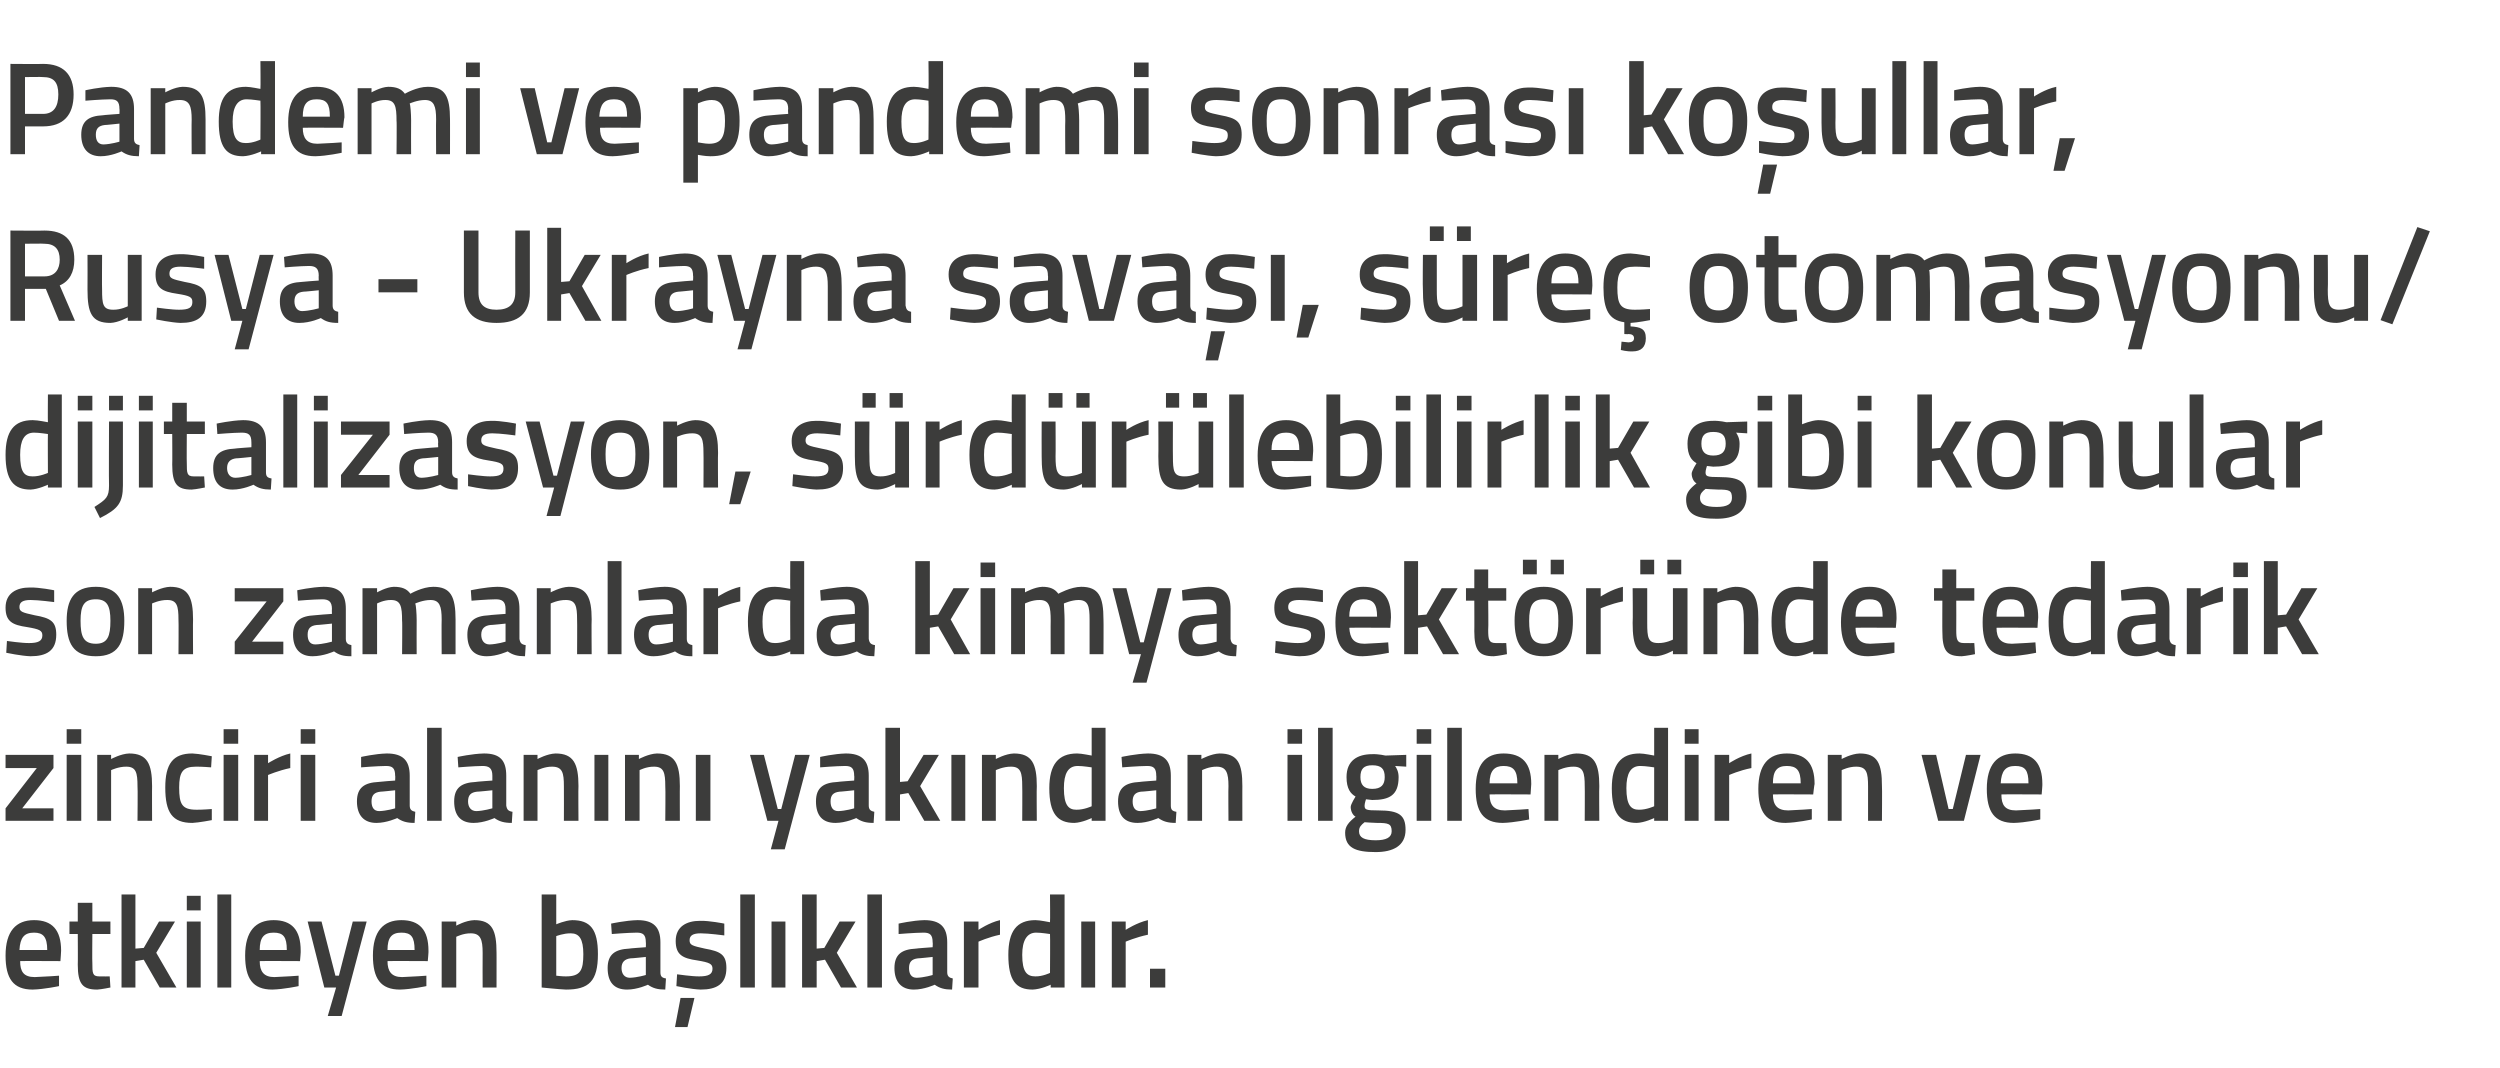 <?xml version="1.0" standalone="no"?><!DOCTYPE svg PUBLIC "-//W3C//DTD SVG 1.1//EN" "http://www.w3.org/Graphics/SVG/1.1/DTD/svg11.dtd"><svg xmlns="http://www.w3.org/2000/svg" version="1.1" width="360px" height="153.8px" viewBox="0 -8 360 153.8" style="top:-8px">  <desc>Pandemi ve pandemi sonras ko ullar, Rusya Ukrayna sava , s re otomasyonu/dijitalizasyon, s rd r lebilirlik gibi ko...</desc>  <defs/>  <g id="Polygon356743">    <path d="M 8.5 132.5 L 8.5 134 C 8.5 134 6.36 134.46 4.7 134.5 C 1.9 134.5 0.8 132.9 0.8 129.6 C 0.8 126.1 2.3 124.5 4.9 124.5 C 7.5 124.5 8.8 125.9 8.8 128.9 C 8.82 128.89 8.7 130.4 8.7 130.4 C 8.7 130.4 2.86 130.37 2.9 130.4 C 2.9 131.9 3.4 132.7 5 132.7 C 6.49 132.65 8.5 132.5 8.5 132.5 Z M 6.8 128.8 C 6.8 126.9 6.2 126.3 4.9 126.3 C 3.5 126.3 2.9 127 2.8 128.8 C 2.8 128.8 6.8 128.8 6.8 128.8 Z M 13.3 126.5 C 13.3 126.5 13.26 130.7 13.3 130.7 C 13.3 132.1 13.3 132.6 14.3 132.6 C 14.83 132.62 15.8 132.6 15.8 132.6 L 15.9 134.2 C 15.9 134.2 14.68 134.46 14 134.5 C 11.9 134.5 11.2 133.7 11.2 130.9 C 11.23 130.93 11.2 126.5 11.2 126.5 L 10 126.5 L 10 124.7 L 11.2 124.7 L 11.2 122 L 13.3 122 L 13.3 124.7 L 15.9 124.7 L 15.9 126.5 L 13.3 126.5 Z M 17.5 134.2 L 17.5 120.8 L 19.5 120.8 L 19.5 128.6 L 20.7 128.5 L 22.9 124.7 L 25.2 124.7 L 22.5 129.2 L 25.4 134.2 L 23 134.2 L 20.7 130.2 L 19.5 130.4 L 19.5 134.2 L 17.5 134.2 Z M 26.9 124.7 L 28.9 124.7 L 28.9 134.2 L 26.9 134.2 L 26.9 124.7 Z M 26.9 121 L 28.9 121 L 28.9 123.1 L 26.9 123.1 L 26.9 121 Z M 31.3 120.8 L 33.3 120.8 L 33.3 134.2 L 31.3 134.2 L 31.3 120.8 Z M 43 132.5 L 43 134 C 43 134 40.88 134.46 39.2 134.5 C 36.4 134.5 35.3 132.9 35.3 129.6 C 35.3 126.1 36.8 124.5 39.4 124.5 C 42 124.5 43.3 125.9 43.3 128.9 C 43.34 128.89 43.2 130.4 43.2 130.4 C 43.2 130.4 37.38 130.37 37.4 130.4 C 37.4 131.9 38 132.7 39.5 132.7 C 41.01 132.65 43 132.5 43 132.5 Z M 41.3 128.8 C 41.3 126.9 40.8 126.3 39.4 126.3 C 38 126.3 37.4 127 37.4 128.8 C 37.4 128.8 41.3 128.8 41.3 128.8 Z M 46.3 124.7 L 48.3 132.5 L 48.8 132.5 L 50.8 124.7 L 52.8 124.7 L 49.2 138.3 L 47.2 138.3 L 48.4 134.2 L 46.7 134.2 L 44.3 124.7 L 46.3 124.7 Z M 61.4 132.5 L 61.4 134 C 61.4 134 59.27 134.46 57.6 134.5 C 54.8 134.5 53.7 132.9 53.7 129.6 C 53.7 126.1 55.2 124.5 57.8 124.5 C 60.4 124.5 61.7 125.9 61.7 128.9 C 61.74 128.89 61.6 130.4 61.6 130.4 C 61.6 130.4 55.77 130.37 55.8 130.4 C 55.8 131.9 56.4 132.7 57.9 132.7 C 59.4 132.65 61.4 132.5 61.4 132.5 Z M 59.7 128.8 C 59.7 126.9 59.2 126.3 57.8 126.3 C 56.4 126.3 55.8 127 55.8 128.8 C 55.8 128.8 59.7 128.8 59.7 128.8 Z M 63.6 134.2 L 63.6 124.7 L 65.7 124.7 L 65.7 125.3 C 65.7 125.3 67.03 124.54 68.3 124.5 C 70.9 124.5 71.5 126 71.5 129.2 C 71.51 129.16 71.5 134.2 71.5 134.2 L 69.5 134.2 C 69.5 134.2 69.48 129.22 69.5 129.2 C 69.5 127.3 69.2 126.4 67.8 126.4 C 66.71 126.38 65.7 126.9 65.7 126.9 L 65.7 134.2 L 63.6 134.2 Z M 86.1 129.4 C 86.1 133.3 84.8 134.5 81.5 134.5 C 80.48 134.46 78 134.2 78 134.2 L 78 120.8 L 80.1 120.8 L 80.1 125.1 C 80.1 125.1 81.36 124.54 82.4 124.5 C 85 124.5 86.1 125.8 86.1 129.4 Z M 84 129.4 C 84 127.2 83.4 126.4 82.2 126.4 C 81.17 126.38 80.1 126.8 80.1 126.8 L 80.1 132.5 C 80.1 132.5 81.1 132.62 81.5 132.6 C 83.6 132.6 84 131.7 84 129.4 Z M 95.1 132 C 95.1 132.6 95.3 132.8 95.9 132.9 C 95.9 132.9 95.8 134.5 95.8 134.5 C 94.7 134.5 94 134.3 93.3 133.8 C 93.3 133.8 91.8 134.5 90.3 134.5 C 88.4 134.5 87.5 133.4 87.5 131.4 C 87.5 129.4 88.6 128.7 90.6 128.6 C 90.6 128.57 93 128.4 93 128.4 C 93 128.4 93.03 127.68 93 127.7 C 93 126.6 92.6 126.3 91.7 126.3 C 90.4 126.31 88.1 126.5 88.1 126.5 L 88 125 C 88 125 90.09 124.54 91.8 124.5 C 94.1 124.5 95.1 125.5 95.1 127.7 C 95.1 127.7 95.1 132 95.1 132 Z M 90.8 130 C 90 130.1 89.5 130.5 89.5 131.4 C 89.5 132.2 89.9 132.8 90.7 132.8 C 91.77 132.77 93 132.4 93 132.4 L 93 129.8 C 93 129.8 90.85 130.03 90.8 130 Z M 97.2 139.9 L 99 139.9 L 100 135.7 L 98 135.7 L 97.2 139.9 Z M 104.3 126.7 C 104.3 126.7 102.05 126.4 100.9 126.4 C 99.8 126.4 99.3 126.7 99.3 127.4 C 99.3 128.1 99.7 128.2 101.5 128.6 C 103.8 129 104.6 129.5 104.6 131.4 C 104.6 133.7 103.2 134.5 100.9 134.5 C 99.57 134.46 97.4 134 97.4 134 L 97.5 132.3 C 97.5 132.3 99.72 132.62 100.7 132.6 C 102 132.6 102.6 132.3 102.6 131.5 C 102.6 130.8 102.2 130.6 100.4 130.3 C 98.3 130 97.3 129.5 97.3 127.5 C 97.3 125.4 98.9 124.6 100.8 124.6 C 102.15 124.56 104.3 125 104.3 125 L 104.3 126.7 Z M 106.6 120.8 L 108.7 120.8 L 108.7 134.2 L 106.6 134.2 L 106.6 120.8 Z M 111.1 124.7 L 113.1 124.7 L 113.1 134.2 L 111.1 134.2 L 111.1 124.7 Z M 115.5 134.2 L 115.5 120.8 L 117.6 120.8 L 117.6 128.6 L 118.7 128.5 L 120.9 124.7 L 123.2 124.7 L 120.5 129.2 L 123.4 134.2 L 121.1 134.2 L 118.8 130.2 L 117.6 130.4 L 117.6 134.2 L 115.5 134.2 Z M 124.9 120.8 L 127 120.8 L 127 134.2 L 124.9 134.2 L 124.9 120.8 Z M 136.4 132 C 136.4 132.6 136.7 132.8 137.2 132.9 C 137.2 132.9 137.1 134.5 137.1 134.5 C 136 134.5 135.3 134.3 134.6 133.8 C 134.6 133.8 133.1 134.5 131.6 134.5 C 129.8 134.5 128.8 133.4 128.8 131.4 C 128.8 129.4 129.9 128.7 131.9 128.6 C 131.91 128.57 134.3 128.4 134.3 128.4 C 134.3 128.4 134.34 127.68 134.3 127.7 C 134.3 126.6 133.9 126.3 133 126.3 C 131.71 126.31 129.4 126.5 129.4 126.5 L 129.4 125 C 129.4 125 131.41 124.54 133.1 124.5 C 135.4 124.5 136.4 125.5 136.4 127.7 C 136.4 127.7 136.4 132 136.4 132 Z M 132.2 130 C 131.3 130.1 130.9 130.5 130.9 131.4 C 130.9 132.2 131.2 132.8 132 132.8 C 133.08 132.77 134.3 132.4 134.3 132.4 L 134.3 129.8 C 134.3 129.8 132.16 130.03 132.2 130 Z M 138.8 124.7 L 140.9 124.7 L 140.9 125.9 C 140.9 125.9 142.45 124.85 144 124.5 C 144 124.5 144 126.6 144 126.6 C 142.34 126.95 140.9 127.6 140.9 127.6 L 140.9 134.2 L 138.8 134.2 L 138.8 124.7 Z M 153.3 134.2 L 151.3 134.2 L 151.3 133.8 C 151.3 133.8 149.88 134.46 148.7 134.5 C 146.3 134.5 145.2 133.2 145.2 129.5 C 145.2 126.1 146.4 124.5 149.1 124.5 C 149.8 124.5 151.1 124.8 151.2 124.8 C 151.24 124.79 151.2 120.8 151.2 120.8 L 153.3 120.8 L 153.3 134.2 Z M 151.2 132.1 C 151.2 132.1 151.24 126.52 151.2 126.5 C 151.1 126.5 150 126.3 149.2 126.3 C 147.9 126.3 147.2 127.4 147.2 129.5 C 147.2 132 147.9 132.6 149.1 132.6 C 150.13 132.62 151.2 132.1 151.2 132.1 Z M 155.7 124.7 L 157.7 124.7 L 157.7 134.2 L 155.7 134.2 L 155.7 124.7 Z M 160.1 124.7 L 162.1 124.7 L 162.1 125.9 C 162.1 125.9 163.72 124.85 165.3 124.5 C 165.3 124.5 165.3 126.6 165.3 126.6 C 163.61 126.95 162.1 127.6 162.1 127.6 L 162.1 134.2 L 160.1 134.2 L 160.1 124.7 Z M 165.6 131.5 L 167.8 131.5 L 167.8 134.2 L 165.6 134.2 L 165.6 131.5 Z " stroke="none" fill="#3c3c3b"/>  </g>  <g id="Polygon356742">    <path d="M 0.8 100.7 L 7.7 100.7 L 7.7 102.6 L 3.2 108.4 L 7.7 108.4 L 7.7 110.2 L 0.8 110.2 L 0.8 108.4 L 5.3 102.6 L 0.8 102.6 L 0.8 100.7 Z M 9.6 100.7 L 11.7 100.7 L 11.7 110.2 L 9.6 110.2 L 9.6 100.7 Z M 9.6 97 L 11.7 97 L 11.7 99.1 L 9.6 99.1 L 9.6 97 Z M 14 110.2 L 14 100.7 L 16 100.7 L 16 101.3 C 16 101.3 17.4 100.54 18.6 100.5 C 21.2 100.5 21.9 102 21.9 105.2 C 21.88 105.16 21.9 110.2 21.9 110.2 L 19.8 110.2 C 19.8 110.2 19.85 105.22 19.8 105.2 C 19.8 103.3 19.6 102.4 18.2 102.4 C 17.08 102.38 16 102.9 16 102.9 L 16 110.2 L 14 110.2 Z M 30.5 100.9 L 30.4 102.5 C 30.4 102.5 28.96 102.38 28.2 102.4 C 26.3 102.4 25.8 103.2 25.8 105.4 C 25.8 107.8 26.2 108.6 28.3 108.6 C 28.98 108.62 30.5 108.5 30.5 108.5 L 30.5 110.1 C 30.5 110.1 28.62 110.46 27.7 110.5 C 24.8 110.5 23.8 109 23.8 105.4 C 23.8 102 24.9 100.5 27.7 100.5 C 28.7 100.54 30.5 100.9 30.5 100.9 Z M 32.2 100.7 L 34.3 100.7 L 34.3 110.2 L 32.2 110.2 L 32.2 100.7 Z M 32.2 97 L 34.3 97 L 34.3 99.1 L 32.2 99.1 L 32.2 97 Z M 36.6 100.7 L 38.6 100.7 L 38.6 101.9 C 38.6 101.9 40.23 100.85 41.8 100.5 C 41.8 100.5 41.8 102.6 41.8 102.6 C 40.11 102.95 38.6 103.6 38.6 103.6 L 38.6 110.2 L 36.6 110.2 L 36.6 100.7 Z M 43.3 100.7 L 45.4 100.7 L 45.4 110.2 L 43.3 110.2 L 43.3 100.7 Z M 43.3 97 L 45.4 97 L 45.4 99.1 L 43.3 99.1 L 43.3 97 Z M 59 108 C 59 108.6 59.3 108.8 59.8 108.9 C 59.8 108.9 59.7 110.5 59.7 110.5 C 58.6 110.5 57.9 110.3 57.2 109.8 C 57.2 109.8 55.7 110.5 54.2 110.5 C 52.4 110.5 51.4 109.4 51.4 107.4 C 51.4 105.4 52.5 104.7 54.5 104.6 C 54.52 104.57 56.9 104.4 56.9 104.4 C 56.9 104.4 56.94 103.68 56.9 103.7 C 56.9 102.6 56.5 102.3 55.6 102.3 C 54.31 102.31 52 102.5 52 102.5 L 52 101 C 52 101 54.01 100.54 55.7 100.5 C 58 100.5 59 101.5 59 103.7 C 59 103.7 59 108 59 108 Z M 54.8 106 C 53.9 106.1 53.5 106.5 53.5 107.4 C 53.5 108.2 53.8 108.8 54.6 108.8 C 55.68 108.77 56.9 108.4 56.9 108.4 L 56.9 105.8 C 56.9 105.8 54.76 106.03 54.8 106 Z M 61.5 96.8 L 63.6 96.8 L 63.6 110.2 L 61.5 110.2 L 61.5 96.8 Z M 72.9 108 C 73 108.6 73.2 108.8 73.8 108.9 C 73.8 108.9 73.7 110.5 73.7 110.5 C 72.6 110.5 71.9 110.3 71.2 109.8 C 71.2 109.8 69.7 110.5 68.2 110.5 C 66.3 110.5 65.4 109.4 65.4 107.4 C 65.4 105.4 66.5 104.7 68.5 104.6 C 68.47 104.57 70.9 104.4 70.9 104.4 C 70.9 104.4 70.9 103.68 70.9 103.7 C 70.9 102.6 70.4 102.3 69.5 102.3 C 68.26 102.31 66 102.5 66 102.5 L 65.9 101 C 65.9 101 67.96 100.54 69.7 100.5 C 72 100.5 72.9 101.5 72.9 103.7 C 72.9 103.7 72.9 108 72.9 108 Z M 68.7 106 C 67.8 106.1 67.4 106.5 67.4 107.4 C 67.4 108.2 67.8 108.8 68.6 108.8 C 69.63 108.77 70.9 108.4 70.9 108.4 L 70.9 105.8 C 70.9 105.8 68.71 106.03 68.7 106 Z M 75.4 110.2 L 75.4 100.7 L 77.4 100.7 L 77.4 101.3 C 77.4 101.3 78.78 100.54 80 100.5 C 82.6 100.5 83.3 102 83.3 105.2 C 83.26 105.16 83.3 110.2 83.3 110.2 L 81.2 110.2 C 81.2 110.2 81.22 105.22 81.2 105.2 C 81.2 103.3 81 102.4 79.5 102.4 C 78.46 102.38 77.4 102.9 77.4 102.9 L 77.4 110.2 L 75.4 110.2 Z M 85.6 100.7 L 87.6 100.7 L 87.6 110.2 L 85.6 110.2 L 85.6 100.7 Z M 90 110.2 L 90 100.7 L 92 100.7 L 92 101.3 C 92 101.3 93.4 100.54 94.6 100.5 C 97.2 100.5 97.9 102 97.9 105.2 C 97.88 105.16 97.9 110.2 97.9 110.2 L 95.8 110.2 C 95.8 110.2 95.85 105.22 95.8 105.2 C 95.8 103.3 95.6 102.4 94.2 102.4 C 93.08 102.38 92.1 102.9 92.1 102.9 L 92.1 110.2 L 90 110.2 Z M 100.2 100.7 L 102.3 100.7 L 102.3 110.2 L 100.2 110.2 L 100.2 100.7 Z M 110 100.7 L 112 108.5 L 112.5 108.5 L 114.5 100.7 L 116.6 100.7 L 113 114.3 L 111 114.3 L 112.1 110.2 L 110.5 110.2 L 108 100.7 L 110 100.7 Z M 125.1 108 C 125.1 108.6 125.4 108.8 125.9 108.9 C 125.9 108.9 125.8 110.5 125.8 110.5 C 124.7 110.5 124 110.3 123.3 109.8 C 123.3 109.8 121.8 110.5 120.3 110.5 C 118.4 110.5 117.5 109.4 117.5 107.4 C 117.5 105.4 118.6 104.7 120.6 104.6 C 120.61 104.57 123 104.4 123 104.4 C 123 104.4 123.04 103.68 123 103.7 C 123 102.6 122.6 102.3 121.7 102.3 C 120.4 102.31 118.1 102.5 118.1 102.5 L 118.1 101 C 118.1 101 120.1 100.54 121.8 100.5 C 124.1 100.5 125.1 101.5 125.1 103.7 C 125.1 103.7 125.1 108 125.1 108 Z M 120.9 106 C 120 106.1 119.6 106.5 119.6 107.4 C 119.6 108.2 119.9 108.8 120.7 108.8 C 121.78 108.77 123 108.4 123 108.4 L 123 105.8 C 123 105.8 120.86 106.03 120.9 106 Z M 127.5 110.2 L 127.5 96.8 L 129.6 96.8 L 129.6 104.6 L 130.7 104.5 L 133 100.7 L 135.2 100.7 L 132.5 105.2 L 135.4 110.2 L 133.1 110.2 L 130.8 106.2 L 129.6 106.4 L 129.6 110.2 L 127.5 110.2 Z M 137 100.7 L 139 100.7 L 139 110.2 L 137 110.2 L 137 100.7 Z M 141.4 110.2 L 141.4 100.7 L 143.4 100.7 L 143.4 101.3 C 143.4 101.3 144.78 100.54 146 100.5 C 148.6 100.5 149.3 102 149.3 105.2 C 149.26 105.16 149.3 110.2 149.3 110.2 L 147.2 110.2 C 147.2 110.2 147.23 105.22 147.2 105.2 C 147.2 103.3 147 102.4 145.6 102.4 C 144.47 102.38 143.4 102.9 143.4 102.9 L 143.4 110.2 L 141.4 110.2 Z M 159.2 110.2 L 157.2 110.2 L 157.2 109.8 C 157.2 109.8 155.84 110.46 154.7 110.5 C 152.3 110.5 151.1 109.2 151.1 105.5 C 151.1 102.1 152.4 100.5 155.1 100.5 C 155.8 100.5 157.1 100.8 157.2 100.8 C 157.2 100.79 157.2 96.8 157.2 96.8 L 159.2 96.8 L 159.2 110.2 Z M 157.2 108.1 C 157.2 108.1 157.2 102.52 157.2 102.5 C 157.1 102.5 156 102.3 155.2 102.3 C 153.8 102.3 153.2 103.4 153.2 105.5 C 153.2 108 153.9 108.6 155 108.6 C 156.09 108.62 157.2 108.1 157.2 108.1 Z M 168.6 108 C 168.6 108.6 168.8 108.8 169.4 108.9 C 169.4 108.9 169.3 110.5 169.3 110.5 C 168.2 110.5 167.5 110.3 166.8 109.8 C 166.8 109.8 165.3 110.5 163.8 110.5 C 161.9 110.5 161 109.4 161 107.4 C 161 105.4 162.1 104.7 164.1 104.6 C 164.1 104.57 166.5 104.4 166.5 104.4 C 166.5 104.4 166.53 103.68 166.5 103.7 C 166.5 102.6 166.1 102.3 165.2 102.3 C 163.9 102.31 161.6 102.5 161.6 102.5 L 161.5 101 C 161.5 101 163.6 100.54 165.3 100.5 C 167.6 100.5 168.6 101.5 168.6 103.7 C 168.6 103.7 168.6 108 168.6 108 Z M 164.3 106 C 163.5 106.1 163.1 106.5 163.1 107.4 C 163.1 108.2 163.4 108.8 164.2 108.8 C 165.27 108.77 166.5 108.4 166.5 108.4 L 166.5 105.8 C 166.5 105.8 164.35 106.03 164.3 106 Z M 171 110.2 L 171 100.7 L 173 100.7 L 173 101.3 C 173 101.3 174.41 100.54 175.6 100.5 C 178.3 100.5 178.9 102 178.9 105.2 C 178.89 105.16 178.9 110.2 178.9 110.2 L 176.9 110.2 C 176.9 110.2 176.86 105.22 176.9 105.2 C 176.9 103.3 176.6 102.4 175.2 102.4 C 174.09 102.38 173.1 102.9 173.1 102.9 L 173.1 110.2 L 171 110.2 Z M 185.4 100.7 L 187.5 100.7 L 187.5 110.2 L 185.4 110.2 L 185.4 100.7 Z M 185.4 97 L 187.5 97 L 187.5 99.1 L 185.4 99.1 L 185.4 97 Z M 189.8 96.8 L 191.9 96.8 L 191.9 110.2 L 189.8 110.2 L 189.8 96.8 Z M 193.7 111.9 C 193.7 111 194.2 110.4 195.2 109.6 C 194.8 109.4 194.5 108.8 194.5 108.2 C 194.5 107.8 195.2 106.7 195.2 106.7 C 194.5 106.3 193.9 105.6 193.9 103.9 C 193.9 101.5 195.5 100.6 197.6 100.6 C 198.49 100.56 199.5 100.8 199.5 100.8 L 202.5 100.7 L 202.5 102.4 C 202.5 102.4 200.9 102.31 200.9 102.3 C 201.1 102.6 201.4 103.1 201.4 103.9 C 201.4 106.5 200.1 107.2 197.6 107.2 C 197.4 107.2 196.9 107.1 196.7 107.1 C 196.7 107.1 196.5 107.7 196.5 108 C 196.5 108.6 196.7 108.7 198.5 108.7 C 201.5 108.7 202.4 109.4 202.4 111.5 C 202.4 113.8 200.6 114.7 198.1 114.7 C 195.2 114.7 193.7 114.1 193.7 111.9 Z M 196.5 110.4 C 196 110.8 195.7 111.1 195.7 111.7 C 195.7 112.6 196.4 113 198.1 113 C 199.6 113 200.4 112.6 200.4 111.7 C 200.4 110.6 199.9 110.5 198.3 110.5 C 197.8 110.5 196.5 110.4 196.5 110.4 Z M 199.4 103.9 C 199.4 102.7 198.9 102.2 197.6 102.2 C 196.4 102.2 195.9 102.7 195.9 103.9 C 195.9 105 196.4 105.6 197.6 105.6 C 198.9 105.6 199.4 105 199.4 103.9 Z M 204 100.7 L 206.1 100.7 L 206.1 110.2 L 204 110.2 L 204 100.7 Z M 204 97 L 206.1 97 L 206.1 99.1 L 204 99.1 L 204 97 Z M 208.4 96.8 L 210.5 96.8 L 210.5 110.2 L 208.4 110.2 L 208.4 96.8 Z M 220.1 108.5 L 220.2 110 C 220.2 110 218.03 110.46 216.4 110.5 C 213.6 110.5 212.5 108.9 212.5 105.6 C 212.5 102.1 213.9 100.5 216.5 100.5 C 219.2 100.5 220.5 101.9 220.5 104.9 C 220.49 104.89 220.4 106.4 220.4 106.4 C 220.4 106.4 214.53 106.37 214.5 106.4 C 214.5 107.9 215.1 108.7 216.7 108.7 C 218.16 108.65 220.1 108.5 220.1 108.5 Z M 218.5 104.8 C 218.5 102.9 217.9 102.3 216.5 102.3 C 215.2 102.3 214.5 103 214.5 104.8 C 214.5 104.8 218.5 104.8 218.5 104.8 Z M 222.4 110.2 L 222.4 100.7 L 224.4 100.7 L 224.4 101.3 C 224.4 101.3 225.79 100.54 227 100.5 C 229.6 100.5 230.3 102 230.3 105.2 C 230.26 105.16 230.3 110.2 230.3 110.2 L 228.2 110.2 C 228.2 110.2 228.23 105.22 228.2 105.2 C 228.2 103.3 228 102.4 226.6 102.4 C 225.47 102.38 224.4 102.9 224.4 102.9 L 224.4 110.2 L 222.4 110.2 Z M 240.2 110.2 L 238.2 110.2 L 238.2 109.8 C 238.2 109.8 236.84 110.46 235.7 110.5 C 233.3 110.5 232.1 109.2 232.1 105.5 C 232.1 102.1 233.4 100.5 236.1 100.5 C 236.8 100.5 238.1 100.8 238.2 100.8 C 238.2 100.79 238.2 96.8 238.2 96.8 L 240.2 96.8 L 240.2 110.2 Z M 238.2 108.1 C 238.2 108.1 238.2 102.52 238.2 102.5 C 238.1 102.5 237 102.3 236.2 102.3 C 234.8 102.3 234.2 103.4 234.2 105.5 C 234.2 108 234.9 108.6 236 108.6 C 237.09 108.62 238.2 108.1 238.2 108.1 Z M 242.6 100.7 L 244.6 100.7 L 244.6 110.2 L 242.6 110.2 L 242.6 100.7 Z M 242.6 97 L 244.6 97 L 244.6 99.1 L 242.6 99.1 L 242.6 97 Z M 246.9 100.7 L 249 100.7 L 249 101.9 C 249 101.9 250.55 100.85 252.2 100.5 C 252.2 100.5 252.2 102.6 252.2 102.6 C 250.44 102.95 249 103.6 249 103.6 L 249 110.2 L 246.9 110.2 L 246.9 100.7 Z M 260.9 108.5 L 260.9 110 C 260.9 110 258.81 110.46 257.1 110.5 C 254.3 110.5 253.2 108.9 253.2 105.6 C 253.2 102.1 254.7 100.5 257.3 100.5 C 260 100.5 261.3 101.9 261.3 104.9 C 261.27 104.89 261.1 106.4 261.1 106.4 C 261.1 106.4 255.31 106.37 255.3 106.4 C 255.3 107.9 255.9 108.7 257.5 108.7 C 258.94 108.65 260.9 108.5 260.9 108.5 Z M 259.3 104.8 C 259.3 102.9 258.7 102.3 257.3 102.3 C 255.9 102.3 255.3 103 255.3 104.8 C 255.3 104.8 259.3 104.8 259.3 104.8 Z M 263.2 110.2 L 263.2 100.7 L 265.2 100.7 L 265.2 101.3 C 265.2 101.3 266.56 100.54 267.8 100.5 C 270.4 100.5 271 102 271 105.2 C 271.04 105.16 271 110.2 271 110.2 L 269 110.2 C 269 110.2 269.01 105.22 269 105.2 C 269 103.3 268.8 102.4 267.3 102.4 C 266.24 102.38 265.2 102.9 265.2 102.9 L 265.2 110.2 L 263.2 110.2 Z M 278.8 100.7 L 280.6 108.5 L 281.2 108.5 L 283.1 100.7 L 285.2 100.7 L 282.8 110.2 L 279.1 110.2 L 276.7 100.7 L 278.8 100.7 Z M 293.8 108.5 L 293.8 110 C 293.8 110 291.66 110.46 290 110.5 C 287.2 110.5 286.1 108.9 286.1 105.6 C 286.1 102.1 287.6 100.5 290.2 100.5 C 292.8 100.5 294.1 101.9 294.1 104.9 C 294.13 104.89 294 106.4 294 106.4 C 294 106.4 288.17 106.37 288.2 106.4 C 288.2 107.9 288.7 108.7 290.3 108.7 C 291.8 108.65 293.8 108.5 293.8 108.5 Z M 292.1 104.8 C 292.1 102.9 291.6 102.3 290.2 102.3 C 288.8 102.3 288.2 103 288.1 104.8 C 288.1 104.8 292.1 104.8 292.1 104.8 Z " stroke="none" fill="#3c3c3b"/>  </g>  <g id="Polygon356741">    <path d="M 7.8 78.7 C 7.8 78.7 5.55 78.4 4.4 78.4 C 3.3 78.4 2.8 78.7 2.8 79.4 C 2.8 80.1 3.2 80.2 5 80.6 C 7.3 81 8.1 81.5 8.1 83.4 C 8.1 85.7 6.7 86.5 4.4 86.5 C 3.07 86.46 0.9 86 0.9 86 L 1 84.3 C 1 84.3 3.22 84.62 4.2 84.6 C 5.5 84.6 6.1 84.3 6.1 83.5 C 6.1 82.8 5.7 82.6 3.9 82.3 C 1.8 82 0.8 81.5 0.8 79.5 C 0.8 77.4 2.4 76.6 4.3 76.6 C 5.64 76.56 7.8 77 7.8 77 L 7.8 78.7 Z M 17.9 81.4 C 17.9 84.6 17 86.5 13.8 86.5 C 10.5 86.5 9.6 84.6 9.6 81.4 C 9.6 78.4 10.6 76.5 13.8 76.5 C 16.9 76.5 17.9 78.4 17.9 81.4 Z M 15.9 81.4 C 15.9 79.2 15.4 78.3 13.8 78.3 C 12.1 78.3 11.6 79.2 11.6 81.4 C 11.6 83.6 12 84.7 13.8 84.7 C 15.5 84.7 15.9 83.6 15.9 81.4 Z M 19.9 86.2 L 19.9 76.7 L 21.9 76.7 L 21.9 77.3 C 21.9 77.3 23.3 76.54 24.5 76.5 C 27.1 76.5 27.8 78 27.8 81.2 C 27.77 81.16 27.8 86.2 27.8 86.2 L 25.7 86.2 C 25.7 86.2 25.74 81.22 25.7 81.2 C 25.7 79.3 25.5 78.4 24.1 78.4 C 22.98 78.38 21.9 78.9 21.9 78.9 L 21.9 86.2 L 19.9 86.2 Z M 33.8 76.7 L 40.8 76.7 L 40.8 78.6 L 36.3 84.4 L 40.8 84.4 L 40.8 86.2 L 33.8 86.2 L 33.8 84.4 L 38.4 78.6 L 33.8 78.6 L 33.8 76.7 Z M 49.8 84 C 49.8 84.6 50.1 84.8 50.6 84.9 C 50.6 84.9 50.6 86.5 50.6 86.5 C 49.4 86.5 48.8 86.3 48.1 85.8 C 48.1 85.8 46.6 86.5 45 86.5 C 43.2 86.5 42.2 85.4 42.2 83.4 C 42.2 81.4 43.3 80.7 45.3 80.6 C 45.34 80.57 47.8 80.4 47.8 80.4 C 47.8 80.4 47.77 79.68 47.8 79.7 C 47.8 78.6 47.3 78.3 46.4 78.3 C 45.14 78.31 42.9 78.5 42.9 78.5 L 42.8 77 C 42.8 77 44.84 76.54 46.6 76.5 C 48.9 76.5 49.8 77.5 49.8 79.7 C 49.8 79.7 49.8 84 49.8 84 Z M 45.6 82 C 44.7 82.1 44.3 82.5 44.3 83.4 C 44.3 84.2 44.6 84.8 45.4 84.8 C 46.51 84.77 47.8 84.4 47.8 84.4 L 47.8 81.8 C 47.8 81.8 45.59 82.03 45.6 82 Z M 52.2 86.2 L 52.2 76.7 L 54.3 76.7 L 54.3 77.3 C 54.3 77.3 55.62 76.54 56.7 76.5 C 57.9 76.5 58.6 76.8 59.1 77.5 C 59.1 77.5 60.8 76.5 62.4 76.5 C 64.9 76.5 65.6 77.9 65.6 81.2 C 65.6 81.16 65.6 86.2 65.6 86.2 L 63.6 86.2 C 63.6 86.2 63.57 81.22 63.6 81.2 C 63.6 79.3 63.3 78.4 62 78.4 C 60.9 78.4 59.8 78.9 59.8 78.9 C 59.9 79.1 60 80.4 60 81.3 C 59.98 81.33 60 86.2 60 86.2 L 57.9 86.2 C 57.9 86.2 57.95 81.37 57.9 81.4 C 57.9 79.3 57.7 78.4 56.3 78.4 C 55.28 78.38 54.3 78.9 54.3 78.9 L 54.3 86.2 L 52.2 86.2 Z M 74.8 84 C 74.9 84.6 75.1 84.8 75.7 84.9 C 75.7 84.9 75.6 86.5 75.6 86.5 C 74.5 86.5 73.8 86.3 73.1 85.8 C 73.1 85.8 71.6 86.5 70.1 86.5 C 68.2 86.5 67.3 85.4 67.3 83.4 C 67.3 81.4 68.4 80.7 70.4 80.6 C 70.37 80.57 72.8 80.4 72.8 80.4 C 72.8 80.4 72.8 79.68 72.8 79.7 C 72.8 78.6 72.3 78.3 71.4 78.3 C 70.17 78.31 67.9 78.5 67.9 78.5 L 67.8 77 C 67.8 77 69.87 76.54 71.6 76.5 C 73.9 76.5 74.8 77.5 74.8 79.7 C 74.8 79.7 74.8 84 74.8 84 Z M 70.6 82 C 69.8 82.1 69.3 82.5 69.3 83.4 C 69.3 84.2 69.7 84.8 70.5 84.8 C 71.54 84.77 72.8 84.4 72.8 84.4 L 72.8 81.8 C 72.8 81.8 70.62 82.03 70.6 82 Z M 77.3 86.2 L 77.3 76.7 L 79.3 76.7 L 79.3 77.3 C 79.3 77.3 80.68 76.54 81.9 76.5 C 84.5 76.5 85.2 78 85.2 81.2 C 85.16 81.16 85.2 86.2 85.2 86.2 L 83.1 86.2 C 83.1 86.2 83.13 81.22 83.1 81.2 C 83.1 79.3 82.9 78.4 81.5 78.4 C 80.36 78.38 79.3 78.9 79.3 78.9 L 79.3 86.2 L 77.3 86.2 Z M 87.5 72.8 L 89.5 72.8 L 89.5 86.2 L 87.5 86.2 L 87.5 72.8 Z M 98.9 84 C 98.9 84.6 99.2 84.8 99.7 84.9 C 99.7 84.9 99.7 86.5 99.7 86.5 C 98.5 86.5 97.9 86.3 97.2 85.8 C 97.2 85.8 95.7 86.5 94.1 86.5 C 92.3 86.5 91.3 85.4 91.3 83.4 C 91.3 81.4 92.4 80.7 94.4 80.6 C 94.44 80.57 96.9 80.4 96.9 80.4 C 96.9 80.4 96.87 79.68 96.9 79.7 C 96.9 78.6 96.4 78.3 95.5 78.3 C 94.24 78.31 92 78.5 92 78.5 L 91.9 77 C 91.9 77 93.94 76.54 95.7 76.5 C 98 76.5 98.9 77.5 98.9 79.7 C 98.9 79.7 98.9 84 98.9 84 Z M 94.7 82 C 93.8 82.1 93.4 82.5 93.4 83.4 C 93.4 84.2 93.7 84.8 94.5 84.8 C 95.61 84.77 96.9 84.4 96.9 84.4 L 96.9 81.8 C 96.9 81.8 94.69 82.03 94.7 82 Z M 101.3 76.7 L 103.4 76.7 L 103.4 77.9 C 103.4 77.9 104.98 76.85 106.6 76.5 C 106.6 76.5 106.6 78.6 106.6 78.6 C 104.87 78.95 103.4 79.6 103.4 79.6 L 103.4 86.2 L 101.3 86.2 L 101.3 76.7 Z M 115.8 86.2 L 113.8 86.2 L 113.8 85.8 C 113.8 85.8 112.41 86.46 111.3 86.5 C 108.9 86.5 107.7 85.2 107.7 81.5 C 107.7 78.1 108.9 76.5 111.6 76.5 C 112.4 76.5 113.7 76.8 113.8 76.8 C 113.77 76.79 113.8 72.8 113.8 72.8 L 115.8 72.8 L 115.8 86.2 Z M 113.8 84.1 C 113.8 84.1 113.77 78.52 113.8 78.5 C 113.7 78.5 112.6 78.3 111.8 78.3 C 110.4 78.3 109.8 79.4 109.8 81.5 C 109.8 84 110.4 84.6 111.6 84.6 C 112.66 84.62 113.8 84.1 113.8 84.1 Z M 125.1 84 C 125.2 84.6 125.4 84.8 126 84.9 C 126 84.9 125.9 86.5 125.9 86.5 C 124.8 86.5 124.1 86.3 123.4 85.8 C 123.4 85.8 121.9 86.5 120.4 86.5 C 118.5 86.5 117.6 85.4 117.6 83.4 C 117.6 81.4 118.7 80.7 120.7 80.6 C 120.67 80.57 123.1 80.4 123.1 80.4 C 123.1 80.4 123.1 79.68 123.1 79.7 C 123.1 78.6 122.6 78.3 121.7 78.3 C 120.47 78.31 118.2 78.5 118.2 78.5 L 118.1 77 C 118.1 77 120.17 76.54 121.9 76.5 C 124.2 76.5 125.1 77.5 125.1 79.7 C 125.1 79.7 125.1 84 125.1 84 Z M 120.9 82 C 120.1 82.1 119.6 82.5 119.6 83.4 C 119.6 84.2 120 84.8 120.8 84.8 C 121.84 84.77 123.1 84.4 123.1 84.4 L 123.1 81.8 C 123.1 81.8 120.92 82.03 120.9 82 Z M 131.8 86.2 L 131.8 72.8 L 133.9 72.8 L 133.9 80.6 L 135.1 80.5 L 137.3 76.7 L 139.6 76.7 L 136.9 81.2 L 139.7 86.2 L 137.4 86.2 L 135.1 82.2 L 133.9 82.4 L 133.9 86.2 L 131.8 86.2 Z M 141.2 76.7 L 143.3 76.7 L 143.3 86.2 L 141.2 86.2 L 141.2 76.7 Z M 141.2 73 L 143.3 73 L 143.3 75.1 L 141.2 75.1 L 141.2 73 Z M 145.6 86.2 L 145.6 76.7 L 147.6 76.7 L 147.6 77.3 C 147.6 77.3 148.95 76.54 150.1 76.5 C 151.2 76.5 151.9 76.8 152.4 77.5 C 152.4 77.5 154.2 76.5 155.7 76.5 C 158.2 76.5 158.9 77.9 158.9 81.2 C 158.93 81.16 158.9 86.2 158.9 86.2 L 156.9 86.2 C 156.9 86.2 156.9 81.22 156.9 81.2 C 156.9 79.3 156.7 78.4 155.3 78.4 C 154.3 78.4 153.2 78.9 153.2 78.9 C 153.2 79.1 153.3 80.4 153.3 81.3 C 153.31 81.33 153.3 86.2 153.3 86.2 L 151.3 86.2 C 151.3 86.2 151.28 81.37 151.3 81.4 C 151.3 79.3 151.1 78.4 149.7 78.4 C 148.61 78.38 147.6 78.9 147.6 78.9 L 147.6 86.2 L 145.6 86.2 Z M 162.2 76.7 L 164.2 84.5 L 164.7 84.5 L 166.7 76.7 L 168.7 76.7 L 165.1 90.3 L 163.1 90.3 L 164.3 86.2 L 162.6 86.2 L 160.2 76.7 L 162.2 76.7 Z M 177.2 84 C 177.3 84.6 177.5 84.8 178.1 84.9 C 178.1 84.9 178 86.5 178 86.5 C 176.8 86.5 176.2 86.3 175.5 85.8 C 175.5 85.8 174 86.5 172.5 86.5 C 170.6 86.5 169.7 85.4 169.7 83.4 C 169.7 81.4 170.8 80.7 172.8 80.6 C 172.77 80.57 175.2 80.4 175.2 80.4 C 175.2 80.4 175.19 79.68 175.2 79.7 C 175.2 78.6 174.7 78.3 173.8 78.3 C 172.56 78.31 170.3 78.5 170.3 78.5 L 170.2 77 C 170.2 77 172.26 76.54 174 76.5 C 176.3 76.5 177.2 77.5 177.2 79.7 C 177.2 79.7 177.2 84 177.2 84 Z M 173 82 C 172.1 82.1 171.7 82.5 171.7 83.4 C 171.7 84.2 172.1 84.8 172.9 84.8 C 173.93 84.77 175.2 84.4 175.2 84.4 L 175.2 81.8 C 175.2 81.8 173.01 82.03 173 82 Z M 190.5 78.7 C 190.5 78.7 188.25 78.4 187.1 78.4 C 186 78.4 185.5 78.7 185.5 79.4 C 185.5 80.1 185.9 80.2 187.7 80.6 C 190 81 190.8 81.5 190.8 83.4 C 190.8 85.7 189.4 86.5 187.1 86.5 C 185.76 86.46 183.6 86 183.6 86 L 183.7 84.3 C 183.7 84.3 185.91 84.62 186.9 84.6 C 188.2 84.6 188.8 84.3 188.8 83.5 C 188.8 82.8 188.4 82.6 186.6 82.3 C 184.5 82 183.5 81.5 183.5 79.5 C 183.5 77.4 185.1 76.6 187 76.6 C 188.34 76.56 190.5 77 190.5 77 L 190.5 78.7 Z M 199.9 84.5 L 200 86 C 200 86 197.83 86.46 196.2 86.5 C 193.4 86.5 192.3 84.9 192.3 81.6 C 192.3 78.1 193.8 76.5 196.3 76.5 C 199 76.5 200.3 77.9 200.3 80.9 C 200.3 80.89 200.2 82.4 200.2 82.4 C 200.2 82.4 194.34 82.37 194.3 82.4 C 194.4 83.9 194.9 84.7 196.5 84.7 C 197.97 84.65 199.9 84.5 199.9 84.5 Z M 198.3 80.8 C 198.3 78.9 197.7 78.3 196.3 78.3 C 195 78.3 194.3 79 194.3 80.8 C 194.3 80.8 198.3 80.8 198.3 80.8 Z M 202.2 86.2 L 202.2 72.8 L 204.2 72.8 L 204.2 80.6 L 205.4 80.5 L 207.6 76.7 L 209.9 76.7 L 207.2 81.2 L 210.1 86.2 L 207.8 86.2 L 205.5 82.2 L 204.2 82.4 L 204.2 86.2 L 202.2 86.2 Z M 214.3 78.5 C 214.3 78.5 214.35 82.7 214.3 82.7 C 214.3 84.1 214.4 84.6 215.4 84.6 C 215.91 84.62 216.9 84.6 216.9 84.6 L 217 86.2 C 217 86.2 215.76 86.46 215.1 86.5 C 213 86.5 212.3 85.7 212.3 82.9 C 212.32 82.93 212.3 78.5 212.3 78.5 L 211.1 78.5 L 211.1 76.7 L 212.3 76.7 L 212.3 74 L 214.3 74 L 214.3 76.7 L 216.9 76.7 L 216.9 78.5 L 214.3 78.5 Z M 218.1 81.4 C 218.1 84.6 219.1 86.5 222.3 86.5 C 225.5 86.5 226.5 84.6 226.5 81.4 C 226.5 78.4 225.4 76.5 222.3 76.5 C 219.2 76.5 218.1 78.4 218.1 81.4 Z M 220.2 81.4 C 220.2 79.2 220.7 78.3 222.3 78.3 C 224 78.3 224.4 79.2 224.4 81.4 C 224.4 83.6 224.1 84.7 222.3 84.7 C 220.6 84.7 220.2 83.6 220.2 81.4 Z M 219.3 72.6 L 221.3 72.6 L 221.3 74.7 L 219.3 74.7 L 219.3 72.6 Z M 223.3 72.6 L 225.2 72.6 L 225.2 74.7 L 223.3 74.7 L 223.3 72.6 Z M 228.4 76.7 L 230.5 76.7 L 230.5 77.9 C 230.5 77.9 232.08 76.85 233.7 76.5 C 233.7 76.5 233.7 78.6 233.7 78.6 C 231.96 78.95 230.5 79.6 230.5 79.6 L 230.5 86.2 L 228.4 86.2 L 228.4 76.7 Z M 240.9 76.7 L 240.9 84.1 C 240.9 84.1 239.92 84.62 238.8 84.6 C 237.3 84.6 237.2 83.8 237.2 81.7 C 237.2 81.73 237.2 76.7 237.2 76.7 L 235.1 76.7 C 235.1 76.7 235.15 81.71 235.1 81.7 C 235.1 85.1 235.7 86.5 238.4 86.5 C 239.57 86.46 240.9 85.7 240.9 85.7 L 240.9 86.2 L 243 86.2 L 243 76.7 L 240.9 76.7 Z M 236.2 72.6 L 238.2 72.6 L 238.2 74.7 L 236.2 74.7 L 236.2 72.6 Z M 240.1 72.6 L 242.1 72.6 L 242.1 74.7 L 240.1 74.7 L 240.1 72.6 Z M 245.3 86.2 L 245.3 76.7 L 247.3 76.7 L 247.3 77.3 C 247.3 77.3 248.7 76.54 249.9 76.5 C 252.5 76.5 253.2 78 253.2 81.2 C 253.18 81.16 253.2 86.2 253.2 86.2 L 251.1 86.2 C 251.1 86.2 251.15 81.22 251.1 81.2 C 251.1 79.3 250.9 78.4 249.5 78.4 C 248.38 78.38 247.3 78.9 247.3 78.9 L 247.3 86.2 L 245.3 86.2 Z M 263.2 86.2 L 261.1 86.2 L 261.1 85.8 C 261.1 85.8 259.76 86.46 258.6 86.5 C 256.2 86.5 255.1 85.2 255.1 81.5 C 255.1 78.1 256.3 76.5 259 76.5 C 259.7 76.5 261 76.8 261.1 76.8 C 261.11 76.79 261.1 72.8 261.1 72.8 L 263.2 72.8 L 263.2 86.2 Z M 261.1 84.1 C 261.1 84.1 261.11 78.52 261.1 78.5 C 261 78.5 259.9 78.3 259.1 78.3 C 257.7 78.3 257.1 79.4 257.1 81.5 C 257.1 84 257.8 84.6 258.9 84.6 C 260 84.62 261.1 84.1 261.1 84.1 Z M 272.8 84.5 L 272.8 86 C 272.8 86 270.67 86.46 269 86.5 C 266.2 86.5 265.1 84.9 265.1 81.6 C 265.1 78.1 266.6 76.5 269.2 76.5 C 271.8 76.5 273.1 77.9 273.1 80.9 C 273.14 80.89 273 82.4 273 82.4 C 273 82.4 267.18 82.37 267.2 82.4 C 267.2 83.9 267.8 84.7 269.3 84.7 C 270.81 84.65 272.8 84.5 272.8 84.5 Z M 271.1 80.8 C 271.1 78.9 270.6 78.3 269.2 78.3 C 267.8 78.3 267.2 79 267.2 80.8 C 267.2 80.8 271.1 80.8 271.1 80.8 Z M 281.7 78.5 C 281.7 78.5 281.72 82.7 281.7 82.7 C 281.7 84.1 281.8 84.6 282.8 84.6 C 283.28 84.62 284.3 84.6 284.3 84.6 L 284.4 86.2 C 284.4 86.2 283.13 86.46 282.5 86.5 C 280.3 86.5 279.7 85.7 279.7 82.9 C 279.68 82.93 279.7 78.5 279.7 78.5 L 278.5 78.5 L 278.5 76.7 L 279.7 76.7 L 279.7 74 L 281.7 74 L 281.7 76.7 L 284.3 76.7 L 284.3 78.5 L 281.7 78.5 Z M 293.1 84.5 L 293.2 86 C 293.2 86 291.02 86.46 289.4 86.5 C 286.5 86.5 285.5 84.9 285.5 81.6 C 285.5 78.1 286.9 76.5 289.5 76.5 C 292.2 76.5 293.5 77.9 293.5 80.9 C 293.48 80.89 293.4 82.4 293.4 82.4 C 293.4 82.4 287.52 82.37 287.5 82.4 C 287.5 83.9 288.1 84.7 289.7 84.7 C 291.15 84.65 293.1 84.5 293.1 84.5 Z M 291.5 80.8 C 291.5 78.9 290.9 78.3 289.5 78.3 C 288.1 78.3 287.5 79 287.5 80.8 C 287.5 80.8 291.5 80.8 291.5 80.8 Z M 303.1 86.2 L 301.1 86.2 L 301.1 85.8 C 301.1 85.8 299.7 86.46 298.6 86.5 C 296.1 86.5 295 85.2 295 81.5 C 295 78.1 296.2 76.5 298.9 76.5 C 299.7 76.5 300.9 76.8 301.1 76.8 C 301.06 76.79 301.1 72.8 301.1 72.8 L 303.1 72.8 L 303.1 86.2 Z M 301.1 84.1 C 301.1 84.1 301.06 78.52 301.1 78.5 C 300.9 78.5 299.9 78.3 299.1 78.3 C 297.7 78.3 297.1 79.4 297.1 81.5 C 297.1 84 297.7 84.6 298.9 84.6 C 299.95 84.62 301.1 84.1 301.1 84.1 Z M 312.4 84 C 312.5 84.6 312.7 84.8 313.3 84.9 C 313.3 84.9 313.2 86.5 313.2 86.5 C 312 86.5 311.4 86.3 310.7 85.8 C 310.7 85.8 309.2 86.5 307.7 86.5 C 305.8 86.5 304.9 85.4 304.9 83.4 C 304.9 81.4 306 80.7 308 80.6 C 307.96 80.57 310.4 80.4 310.4 80.4 C 310.4 80.4 310.39 79.68 310.4 79.7 C 310.4 78.6 309.9 78.3 309 78.3 C 307.76 78.31 305.5 78.5 305.5 78.5 L 305.4 77 C 305.4 77 307.46 76.54 309.2 76.5 C 311.5 76.5 312.4 77.5 312.4 79.7 C 312.4 79.7 312.4 84 312.4 84 Z M 308.2 82 C 307.3 82.1 306.9 82.5 306.9 83.4 C 306.9 84.2 307.3 84.8 308.1 84.8 C 309.13 84.77 310.4 84.4 310.4 84.4 L 310.4 81.8 C 310.4 81.8 308.21 82.03 308.2 82 Z M 314.9 76.7 L 316.9 76.7 L 316.9 77.9 C 316.9 77.9 318.5 76.85 320.1 76.5 C 320.1 76.5 320.1 78.6 320.1 78.6 C 318.39 78.95 316.9 79.6 316.9 79.6 L 316.9 86.2 L 314.9 86.2 L 314.9 76.7 Z M 321.6 76.7 L 323.7 76.7 L 323.7 86.2 L 321.6 86.2 L 321.6 76.7 Z M 321.6 73 L 323.7 73 L 323.7 75.1 L 321.6 75.1 L 321.6 73 Z M 326 86.2 L 326 72.8 L 328 72.8 L 328 80.6 L 329.2 80.5 L 331.4 76.7 L 333.7 76.7 L 331 81.2 L 333.9 86.2 L 331.5 86.2 L 329.2 82.2 L 328 82.4 L 328 86.2 L 326 86.2 Z " stroke="none" fill="#3c3c3b"/>  </g>  <g id="Polygon356740">    <path d="M 8.9 62.2 L 6.9 62.2 L 6.9 61.8 C 6.9 61.8 5.51 62.46 4.4 62.5 C 2 62.5 0.8 61.2 0.8 57.5 C 0.8 54.1 2 52.5 4.7 52.5 C 5.5 52.5 6.8 52.8 6.9 52.8 C 6.87 52.79 6.9 48.8 6.9 48.8 L 8.9 48.8 L 8.9 62.2 Z M 6.9 60.1 C 6.9 60.1 6.87 54.52 6.9 54.5 C 6.8 54.5 5.7 54.3 4.9 54.3 C 3.5 54.3 2.9 55.4 2.9 57.5 C 2.9 60 3.5 60.6 4.7 60.6 C 5.76 60.62 6.9 60.1 6.9 60.1 Z M 11.2 52.7 L 13.3 52.7 L 13.3 62.2 L 11.2 62.2 L 11.2 52.7 Z M 11.2 49 L 13.3 49 L 13.3 51.1 L 11.2 51.1 L 11.2 49 Z M 15.7 52.7 L 17.7 52.7 C 17.7 52.7 17.69 61.91 17.7 61.9 C 17.7 64.4 17 65.3 14.4 66.6 C 14.4 66.6 13.6 65 13.6 65 C 15.3 63.9 15.7 63.6 15.7 61.9 C 15.66 61.89 15.7 52.7 15.7 52.7 Z M 15.7 49 L 17.7 49 L 17.7 51.1 L 15.7 51.1 L 15.7 49 Z M 20 52.7 L 22 52.7 L 22 62.2 L 20 62.2 L 20 52.7 Z M 20 49 L 22 49 L 22 51.1 L 20 51.1 L 20 49 Z M 26.9 54.5 C 26.9 54.5 26.87 58.7 26.9 58.7 C 26.9 60.1 26.9 60.6 27.9 60.6 C 28.43 60.62 29.4 60.6 29.4 60.6 L 29.5 62.2 C 29.5 62.2 28.28 62.46 27.6 62.5 C 25.5 62.5 24.8 61.7 24.8 58.9 C 24.83 58.93 24.8 54.5 24.8 54.5 L 23.6 54.5 L 23.6 52.7 L 24.8 52.7 L 24.8 50 L 26.9 50 L 26.9 52.7 L 29.5 52.7 L 29.5 54.5 L 26.9 54.5 Z M 38.3 60 C 38.3 60.6 38.5 60.8 39.1 60.9 C 39.1 60.9 39 62.5 39 62.5 C 37.9 62.5 37.2 62.3 36.5 61.8 C 36.5 61.8 35 62.5 33.5 62.5 C 31.6 62.5 30.7 61.4 30.7 59.4 C 30.7 57.4 31.8 56.7 33.8 56.6 C 33.79 56.57 36.2 56.4 36.2 56.4 C 36.2 56.4 36.22 55.68 36.2 55.7 C 36.2 54.6 35.8 54.3 34.8 54.3 C 33.59 54.31 31.3 54.5 31.3 54.5 L 31.2 53 C 31.2 53 33.29 52.54 35 52.5 C 37.3 52.5 38.3 53.5 38.3 55.7 C 38.3 55.7 38.3 60 38.3 60 Z M 34 58 C 33.2 58.1 32.7 58.5 32.7 59.4 C 32.7 60.2 33.1 60.8 33.9 60.8 C 34.96 60.77 36.2 60.4 36.2 60.4 L 36.2 57.8 C 36.2 57.8 34.04 58.03 34 58 Z M 40.8 48.8 L 42.8 48.8 L 42.8 62.2 L 40.8 62.2 L 40.8 48.8 Z M 45.2 52.7 L 47.2 52.7 L 47.2 62.2 L 45.2 62.2 L 45.2 52.7 Z M 45.2 49 L 47.2 49 L 47.2 51.1 L 45.2 51.1 L 45.2 49 Z M 49.1 52.7 L 56.1 52.7 L 56.1 54.6 L 51.6 60.4 L 56.1 60.4 L 56.1 62.2 L 49.1 62.2 L 49.1 60.4 L 53.7 54.6 L 49.1 54.6 L 49.1 52.7 Z M 65.1 60 C 65.1 60.6 65.4 60.8 65.9 60.9 C 65.9 60.9 65.9 62.5 65.9 62.5 C 64.7 62.5 64.1 62.3 63.4 61.8 C 63.4 61.8 61.9 62.5 60.3 62.5 C 58.5 62.5 57.5 61.4 57.5 59.4 C 57.5 57.4 58.6 56.7 60.6 56.6 C 60.63 56.57 63.1 56.4 63.1 56.4 C 63.1 56.4 63.06 55.68 63.1 55.7 C 63.1 54.6 62.6 54.3 61.7 54.3 C 60.43 54.31 58.2 54.5 58.2 54.5 L 58.1 53 C 58.1 53 60.13 52.54 61.9 52.5 C 64.2 52.5 65.1 53.5 65.1 55.7 C 65.1 55.7 65.1 60 65.1 60 Z M 60.9 58 C 60 58.1 59.6 58.5 59.6 59.4 C 59.6 60.2 59.9 60.8 60.7 60.8 C 61.8 60.77 63.1 60.4 63.1 60.4 L 63.1 57.8 C 63.1 57.8 60.88 58.03 60.9 58 Z M 74.2 54.7 C 74.2 54.7 72.02 54.4 70.9 54.4 C 69.8 54.4 69.3 54.7 69.3 55.4 C 69.3 56.1 69.7 56.2 71.5 56.6 C 73.8 57 74.6 57.5 74.6 59.4 C 74.6 61.7 73.2 62.5 70.8 62.5 C 69.54 62.46 67.4 62 67.4 62 L 67.4 60.3 C 67.4 60.3 69.69 60.62 70.6 60.6 C 72 60.6 72.5 60.3 72.5 59.5 C 72.5 58.8 72.2 58.6 70.3 58.3 C 68.3 58 67.2 57.5 67.2 55.5 C 67.2 53.4 68.9 52.6 70.7 52.6 C 72.11 52.56 74.3 53 74.3 53 L 74.2 54.7 Z M 77.7 52.7 L 79.7 60.5 L 80.2 60.5 L 82.2 52.7 L 84.2 52.7 L 80.7 66.3 L 78.7 66.3 L 79.8 62.2 L 78.2 62.2 L 75.7 52.7 L 77.7 52.7 Z M 93.5 57.4 C 93.5 60.6 92.6 62.5 89.3 62.5 C 86.1 62.5 85.1 60.6 85.1 57.4 C 85.1 54.4 86.2 52.5 89.3 52.5 C 92.5 52.5 93.5 54.4 93.5 57.4 Z M 91.5 57.4 C 91.5 55.2 91 54.3 89.3 54.3 C 87.7 54.3 87.2 55.2 87.2 57.4 C 87.2 59.6 87.6 60.7 89.3 60.7 C 91.1 60.7 91.5 59.6 91.5 57.4 Z M 95.5 62.2 L 95.5 52.7 L 97.5 52.7 L 97.5 53.3 C 97.5 53.3 98.88 52.54 100.1 52.5 C 102.7 52.5 103.4 54 103.4 57.2 C 103.36 57.16 103.4 62.2 103.4 62.2 L 101.3 62.2 C 101.3 62.2 101.33 57.22 101.3 57.2 C 101.3 55.3 101.1 54.4 99.7 54.4 C 98.56 54.38 97.5 54.9 97.5 54.9 L 97.5 62.2 L 95.5 62.2 Z M 105.9 59.9 L 108.1 59.9 L 106.6 64.6 L 105 64.6 L 105.9 59.9 Z M 121 54.7 C 121 54.7 118.81 54.4 117.7 54.4 C 116.6 54.4 116 54.7 116 55.4 C 116 56.1 116.4 56.2 118.3 56.6 C 120.5 57 121.4 57.5 121.4 59.4 C 121.4 61.7 120 62.5 117.6 62.5 C 116.33 62.46 114.1 62 114.1 62 L 114.2 60.3 C 114.2 60.3 116.48 60.62 117.4 60.6 C 118.8 60.6 119.3 60.3 119.3 59.5 C 119.3 58.8 119 58.6 117.1 58.3 C 115.1 58 114 57.5 114 55.5 C 114 53.4 115.7 52.6 117.5 52.6 C 118.91 52.56 121.1 53 121.1 53 L 121 54.7 Z M 128.9 52.7 L 128.9 60.1 C 128.9 60.1 127.88 60.62 126.8 60.6 C 125.3 60.6 125.2 59.8 125.2 57.7 C 125.16 57.73 125.2 52.7 125.2 52.7 L 123.1 52.7 C 123.1 52.7 123.1 57.71 123.1 57.7 C 123.1 61.1 123.7 62.5 126.4 62.5 C 127.53 62.46 128.9 61.7 128.9 61.7 L 128.9 62.2 L 130.9 62.2 L 130.9 52.7 L 128.9 52.7 Z M 124.2 48.6 L 126.1 48.6 L 126.1 50.7 L 124.2 50.7 L 124.2 48.6 Z M 128.1 48.6 L 130 48.6 L 130 50.7 L 128.1 50.7 L 128.1 48.6 Z M 133.3 52.7 L 135.3 52.7 L 135.3 53.9 C 135.3 53.9 136.89 52.85 138.5 52.5 C 138.5 52.5 138.5 54.6 138.5 54.6 C 136.77 54.95 135.3 55.6 135.3 55.6 L 135.3 62.2 L 133.3 62.2 L 133.3 52.7 Z M 147.7 62.2 L 145.7 62.2 L 145.7 61.8 C 145.7 61.8 144.32 62.46 143.2 62.5 C 140.8 62.5 139.6 61.2 139.6 57.5 C 139.6 54.1 140.8 52.5 143.5 52.5 C 144.3 52.5 145.6 52.8 145.7 52.8 C 145.67 52.79 145.7 48.8 145.7 48.8 L 147.7 48.8 L 147.7 62.2 Z M 145.7 60.1 C 145.7 60.1 145.67 54.52 145.7 54.5 C 145.6 54.5 144.5 54.3 143.7 54.3 C 142.3 54.3 141.7 55.4 141.7 57.5 C 141.7 60 142.3 60.6 143.5 60.6 C 144.57 60.62 145.7 60.1 145.7 60.1 Z M 155.8 52.7 L 155.8 60.1 C 155.8 60.1 154.76 60.62 153.6 60.6 C 152.2 60.6 152 59.8 152 57.7 C 152.03 57.73 152 52.7 152 52.7 L 150 52.7 C 150 52.7 149.98 57.71 150 57.7 C 150 61.1 150.5 62.5 153.2 62.5 C 154.4 62.46 155.8 61.7 155.8 61.7 L 155.8 62.2 L 157.8 62.2 L 157.8 52.7 L 155.8 52.7 Z M 151 48.6 L 153 48.6 L 153 50.7 L 151 50.7 L 151 48.6 Z M 155 48.6 L 156.9 48.6 L 156.9 50.7 L 155 50.7 L 155 48.6 Z M 160.1 52.7 L 162.2 52.7 L 162.2 53.9 C 162.2 53.9 163.76 52.85 165.4 52.5 C 165.4 52.5 165.4 54.6 165.4 54.6 C 163.65 54.95 162.2 55.6 162.2 55.6 L 162.2 62.2 L 160.1 62.2 L 160.1 52.7 Z M 172.6 52.7 L 172.6 60.1 C 172.6 60.1 171.61 60.62 170.5 60.6 C 169 60.6 168.9 59.8 168.9 57.7 C 168.88 57.73 168.9 52.7 168.9 52.7 L 166.8 52.7 C 166.8 52.7 166.83 57.71 166.8 57.7 C 166.8 61.1 167.4 62.5 170.1 62.5 C 171.25 62.46 172.6 61.7 172.6 61.7 L 172.6 62.2 L 174.7 62.2 L 174.7 52.7 L 172.6 52.7 Z M 167.9 48.6 L 169.8 48.6 L 169.8 50.7 L 167.9 50.7 L 167.9 48.6 Z M 171.8 48.6 L 173.8 48.6 L 173.8 50.7 L 171.8 50.7 L 171.8 48.6 Z M 177 48.8 L 179.1 48.8 L 179.1 62.2 L 177 62.2 L 177 48.8 Z M 188.8 60.5 L 188.8 62 C 188.8 62 186.65 62.46 185 62.5 C 182.2 62.5 181.1 60.9 181.1 57.6 C 181.1 54.1 182.6 52.5 185.2 52.5 C 187.8 52.5 189.1 53.9 189.1 56.9 C 189.11 56.89 189 58.4 189 58.4 C 189 58.4 183.15 58.37 183.1 58.4 C 183.2 59.9 183.7 60.7 185.3 60.7 C 186.78 60.65 188.8 60.5 188.8 60.5 Z M 187.1 56.8 C 187.1 54.9 186.5 54.3 185.2 54.3 C 183.8 54.3 183.1 55 183.1 56.8 C 183.1 56.8 187.1 56.8 187.1 56.8 Z M 199 57.4 C 199 61.3 197.8 62.5 194.4 62.5 C 193.44 62.46 191 62.2 191 62.2 L 191 48.8 L 193 48.8 L 193 53.1 C 193 53.1 194.33 52.54 195.4 52.5 C 197.9 52.5 199 53.8 199 57.4 Z M 196.9 57.4 C 196.9 55.2 196.4 54.4 195.1 54.4 C 194.14 54.38 193 54.8 193 54.8 L 193 60.5 C 193 60.5 194.06 60.62 194.4 60.6 C 196.5 60.6 196.9 59.7 196.9 57.4 Z M 201 52.7 L 203.1 52.7 L 203.1 62.2 L 201 62.2 L 201 52.7 Z M 201 49 L 203.1 49 L 203.1 51.1 L 201 51.1 L 201 49 Z M 205.4 48.8 L 207.5 48.8 L 207.5 62.2 L 205.4 62.2 L 205.4 48.8 Z M 209.8 52.7 L 211.9 52.7 L 211.9 62.2 L 209.8 62.2 L 209.8 52.7 Z M 209.8 49 L 211.9 49 L 211.9 51.1 L 209.8 51.1 L 209.8 49 Z M 214.2 52.7 L 216.2 52.7 L 216.2 53.9 C 216.2 53.9 217.82 52.85 219.4 52.5 C 219.4 52.5 219.4 54.6 219.4 54.6 C 217.71 54.95 216.2 55.6 216.2 55.6 L 216.2 62.2 L 214.2 62.2 L 214.2 52.7 Z M 221 48.8 L 223 48.8 L 223 62.2 L 221 62.2 L 221 48.8 Z M 225.4 52.7 L 227.5 52.7 L 227.5 62.2 L 225.4 62.2 L 225.4 52.7 Z M 225.4 49 L 227.5 49 L 227.5 51.1 L 225.4 51.1 L 225.4 49 Z M 229.8 62.2 L 229.8 48.8 L 231.8 48.8 L 231.8 56.6 L 233 56.5 L 235.2 52.7 L 237.5 52.7 L 234.8 57.2 L 237.6 62.2 L 235.3 62.2 L 233 58.2 L 231.8 58.4 L 231.8 62.2 L 229.8 62.2 Z M 242.8 63.9 C 242.8 63 243.3 62.4 244.3 61.6 C 243.9 61.4 243.6 60.8 243.6 60.2 C 243.6 59.8 244.3 58.7 244.3 58.7 C 243.6 58.3 243 57.6 243 55.9 C 243 53.5 244.6 52.6 246.7 52.6 C 247.59 52.56 248.6 52.8 248.6 52.8 L 251.6 52.7 L 251.6 54.4 C 251.6 54.4 250 54.31 250 54.3 C 250.2 54.6 250.5 55.1 250.5 55.9 C 250.5 58.5 249.2 59.2 246.7 59.2 C 246.5 59.2 246 59.1 245.8 59.1 C 245.8 59.1 245.6 59.7 245.6 60 C 245.6 60.6 245.8 60.7 247.6 60.7 C 250.6 60.7 251.5 61.4 251.5 63.5 C 251.5 65.8 249.7 66.7 247.2 66.7 C 244.3 66.7 242.8 66.1 242.8 63.9 Z M 245.6 62.4 C 245.1 62.8 244.8 63.1 244.8 63.7 C 244.8 64.6 245.5 65 247.2 65 C 248.7 65 249.4 64.6 249.4 63.7 C 249.4 62.6 249 62.5 247.4 62.5 C 246.9 62.5 245.6 62.4 245.6 62.4 Z M 248.5 55.9 C 248.5 54.7 248 54.2 246.7 54.2 C 245.5 54.2 245 54.7 245 55.9 C 245 57 245.5 57.6 246.7 57.6 C 248 57.6 248.5 57 248.5 55.9 Z M 253.1 52.7 L 255.2 52.7 L 255.2 62.2 L 253.1 62.2 L 253.1 52.7 Z M 253.1 49 L 255.2 49 L 255.2 51.1 L 253.1 51.1 L 253.1 49 Z M 265.5 57.4 C 265.5 61.3 264.3 62.5 260.9 62.5 C 259.9 62.46 257.5 62.2 257.5 62.2 L 257.5 48.8 L 259.5 48.8 L 259.5 53.1 C 259.5 53.1 260.78 52.54 261.8 52.5 C 264.4 52.5 265.5 53.8 265.5 57.4 Z M 263.4 57.4 C 263.4 55.2 262.9 54.4 261.6 54.4 C 260.6 54.38 259.5 54.8 259.5 54.8 L 259.5 60.5 C 259.5 60.5 260.52 60.62 260.9 60.6 C 263 60.6 263.4 59.7 263.4 57.4 Z M 267.5 52.7 L 269.5 52.7 L 269.5 62.2 L 267.5 62.2 L 267.5 52.7 Z M 267.5 49 L 269.5 49 L 269.5 51.1 L 267.5 51.1 L 267.5 49 Z M 276.1 62.2 L 276.1 48.8 L 278.2 48.8 L 278.2 56.6 L 279.4 56.5 L 281.6 52.7 L 283.9 52.7 L 281.2 57.2 L 284 62.2 L 281.7 62.2 L 279.4 58.2 L 278.2 58.4 L 278.2 62.2 L 276.1 62.2 Z M 293.1 57.4 C 293.1 60.6 292.2 62.5 288.9 62.5 C 285.7 62.5 284.7 60.6 284.7 57.4 C 284.7 54.4 285.8 52.5 288.9 52.5 C 292.1 52.5 293.1 54.4 293.1 57.4 Z M 291.1 57.4 C 291.1 55.2 290.6 54.3 288.9 54.3 C 287.3 54.3 286.8 55.2 286.8 57.4 C 286.8 59.6 287.2 60.7 288.9 60.7 C 290.7 60.7 291.1 59.6 291.1 57.4 Z M 295.1 62.2 L 295.1 52.7 L 297.1 52.7 L 297.1 53.3 C 297.1 53.3 298.47 52.54 299.7 52.5 C 302.3 52.5 302.9 54 302.9 57.2 C 302.94 57.16 302.9 62.2 302.9 62.2 L 300.9 62.2 C 300.9 62.2 300.91 57.22 300.9 57.2 C 300.9 55.3 300.7 54.4 299.2 54.4 C 298.15 54.38 297.1 54.9 297.1 54.9 L 297.1 62.2 L 295.1 62.2 Z M 312.9 52.7 L 312.9 62.2 L 310.9 62.2 L 310.9 61.7 C 310.9 61.7 309.5 62.46 308.3 62.5 C 305.6 62.5 305.1 61.1 305.1 57.7 C 305.08 57.71 305.1 52.7 305.1 52.7 L 307.1 52.7 C 307.1 52.7 307.13 57.73 307.1 57.7 C 307.1 59.8 307.3 60.6 308.7 60.6 C 309.86 60.62 310.9 60.1 310.9 60.1 L 310.9 52.7 L 312.9 52.7 Z M 315.3 48.8 L 317.3 48.8 L 317.3 62.2 L 315.3 62.2 L 315.3 48.8 Z M 326.7 60 C 326.7 60.6 327 60.8 327.5 60.9 C 327.5 60.9 327.5 62.5 327.5 62.5 C 326.3 62.5 325.7 62.3 325 61.8 C 325 61.8 323.5 62.5 321.9 62.5 C 320.1 62.5 319.1 61.4 319.1 59.4 C 319.1 57.4 320.2 56.7 322.3 56.6 C 322.25 56.57 324.7 56.4 324.7 56.4 C 324.7 56.4 324.68 55.68 324.7 55.7 C 324.7 54.6 324.2 54.3 323.3 54.3 C 322.04 54.31 319.8 54.5 319.8 54.5 L 319.7 53 C 319.7 53 321.74 52.54 323.5 52.5 C 325.8 52.5 326.7 53.5 326.7 55.7 C 326.7 55.7 326.7 60 326.7 60 Z M 322.5 58 C 321.6 58.1 321.2 58.5 321.2 59.4 C 321.2 60.2 321.6 60.8 322.3 60.8 C 323.42 60.77 324.7 60.4 324.7 60.4 L 324.7 57.8 C 324.7 57.8 322.5 58.03 322.5 58 Z M 329.2 52.7 L 331.2 52.7 L 331.2 53.9 C 331.2 53.9 332.79 52.85 334.4 52.5 C 334.4 52.5 334.4 54.6 334.4 54.6 C 332.67 54.95 331.2 55.6 331.2 55.6 L 331.2 62.2 L 329.2 62.2 L 329.2 52.7 Z " stroke="none" fill="#3c3c3b"/>  </g>  <g id="Polygon356739">    <path d="M 3.6 33.6 L 3.6 38.2 L 1.5 38.2 L 1.5 25.2 C 1.5 25.2 6.38 25.24 6.4 25.2 C 9.2 25.2 10.7 26.5 10.7 29.4 C 10.7 31.2 10 32.5 8.6 33.1 C 8.63 33.14 10.8 38.2 10.8 38.2 L 8.5 38.2 L 6.6 33.6 L 3.6 33.6 Z M 6.4 27.1 C 6.38 27.06 3.6 27.1 3.6 27.1 L 3.6 31.8 C 3.6 31.8 6.41 31.79 6.4 31.8 C 8 31.8 8.6 30.7 8.6 29.4 C 8.6 27.9 7.9 27.1 6.4 27.1 Z M 20.4 28.7 L 20.4 38.2 L 18.4 38.2 L 18.4 37.7 C 18.4 37.7 17.04 38.46 15.9 38.5 C 13.2 38.5 12.6 37.1 12.6 33.7 C 12.62 33.71 12.6 28.7 12.6 28.7 L 14.7 28.7 C 14.7 28.7 14.67 33.73 14.7 33.7 C 14.7 35.8 14.8 36.6 16.3 36.6 C 17.4 36.62 18.4 36.1 18.4 36.1 L 18.4 28.7 L 20.4 28.7 Z M 29.4 30.7 C 29.4 30.7 27.17 30.4 26 30.4 C 24.9 30.4 24.4 30.7 24.4 31.4 C 24.4 32.1 24.8 32.2 26.6 32.6 C 28.9 33 29.7 33.5 29.7 35.4 C 29.7 37.7 28.3 38.5 26 38.5 C 24.69 38.46 22.5 38 22.5 38 L 22.6 36.3 C 22.6 36.3 24.84 36.62 25.8 36.6 C 27.2 36.6 27.7 36.3 27.7 35.5 C 27.7 34.8 27.4 34.6 25.5 34.3 C 23.4 34 22.4 33.5 22.4 31.5 C 22.4 29.4 24 28.6 25.9 28.6 C 27.26 28.56 29.4 29 29.4 29 L 29.4 30.7 Z M 32.9 28.7 L 34.9 36.5 L 35.4 36.5 L 37.4 28.7 L 39.4 28.7 L 35.8 42.3 L 33.8 42.3 L 34.9 38.2 L 33.3 38.2 L 30.9 28.7 L 32.9 28.7 Z M 47.9 36 C 47.9 36.6 48.2 36.8 48.7 36.9 C 48.7 36.9 48.7 38.5 48.7 38.5 C 47.5 38.5 46.9 38.3 46.2 37.8 C 46.2 37.8 44.7 38.5 43.1 38.5 C 41.3 38.5 40.3 37.4 40.3 35.4 C 40.3 33.4 41.4 32.7 43.4 32.6 C 43.45 32.57 45.9 32.4 45.9 32.4 C 45.9 32.4 45.87 31.68 45.9 31.7 C 45.9 30.6 45.4 30.3 44.5 30.3 C 43.24 30.31 41 30.5 41 30.5 L 40.9 29 C 40.9 29 42.94 28.54 44.7 28.5 C 47 28.5 47.9 29.5 47.9 31.7 C 47.9 31.7 47.9 36 47.9 36 Z M 43.7 34 C 42.8 34.1 42.4 34.5 42.4 35.4 C 42.4 36.2 42.8 36.8 43.5 36.8 C 44.61 36.77 45.9 36.4 45.9 36.4 L 45.9 33.8 C 45.9 33.8 43.69 34.03 43.7 34 Z M 54.5 32.2 L 60.1 32.2 L 60.1 34.1 L 54.5 34.1 L 54.5 32.2 Z M 71.5 36.6 C 73.3 36.6 74.2 35.8 74.2 34.1 C 74.18 34.09 74.2 25.2 74.2 25.2 L 76.3 25.2 C 76.3 25.2 76.29 34.05 76.3 34.1 C 76.3 37.2 74.6 38.5 71.5 38.5 C 68.5 38.5 66.8 37.2 66.8 34.1 C 66.81 34.05 66.8 25.2 66.8 25.2 L 68.9 25.2 C 68.9 25.2 68.91 34.09 68.9 34.1 C 68.9 35.9 69.8 36.6 71.5 36.6 Z M 78.8 38.2 L 78.8 24.8 L 80.8 24.8 L 80.8 32.6 L 82 32.5 L 84.2 28.7 L 86.5 28.7 L 83.8 33.2 L 86.6 38.2 L 84.3 38.2 L 82 34.2 L 80.8 34.4 L 80.8 38.2 L 78.8 38.2 Z M 88.1 28.7 L 90.2 28.7 L 90.2 29.9 C 90.2 29.9 91.77 28.85 93.4 28.5 C 93.4 28.5 93.4 30.6 93.4 30.6 C 91.66 30.95 90.2 31.6 90.2 31.6 L 90.2 38.2 L 88.1 38.2 L 88.1 28.7 Z M 101.9 36 C 101.9 36.6 102.2 36.8 102.7 36.9 C 102.7 36.9 102.6 38.5 102.6 38.5 C 101.5 38.5 100.8 38.3 100.1 37.8 C 100.1 37.8 98.6 38.5 97.1 38.5 C 95.3 38.5 94.3 37.4 94.3 35.4 C 94.3 33.4 95.4 32.7 97.4 32.6 C 97.42 32.57 99.8 32.4 99.8 32.4 C 99.8 32.4 99.84 31.68 99.8 31.7 C 99.8 30.6 99.4 30.3 98.5 30.3 C 97.21 30.31 94.9 30.5 94.9 30.5 L 94.9 29 C 94.9 29 96.91 28.54 98.6 28.5 C 100.9 28.5 101.9 29.5 101.9 31.7 C 101.9 31.7 101.9 36 101.9 36 Z M 97.7 34 C 96.8 34.1 96.4 34.5 96.4 35.4 C 96.4 36.2 96.7 36.8 97.5 36.8 C 98.58 36.77 99.8 36.4 99.8 36.4 L 99.8 33.8 C 99.8 33.8 97.66 34.03 97.7 34 Z M 105.3 28.7 L 107.3 36.5 L 107.8 36.5 L 109.8 28.7 L 111.8 28.7 L 108.2 42.3 L 106.2 42.3 L 107.3 38.2 L 105.7 38.2 L 103.3 28.7 L 105.3 28.7 Z M 113.3 38.2 L 113.3 28.7 L 115.4 28.7 L 115.4 29.3 C 115.4 29.3 116.74 28.54 118 28.5 C 120.6 28.5 121.2 30 121.2 33.2 C 121.22 33.16 121.2 38.2 121.2 38.2 L 119.2 38.2 C 119.2 38.2 119.19 33.22 119.2 33.2 C 119.2 31.3 118.9 30.4 117.5 30.4 C 116.42 30.38 115.4 30.9 115.4 30.9 L 115.4 38.2 L 113.3 38.2 Z M 130.4 36 C 130.5 36.6 130.7 36.8 131.2 36.9 C 131.2 36.9 131.2 38.5 131.2 38.5 C 130 38.5 129.4 38.3 128.7 37.8 C 128.7 37.8 127.2 38.5 125.7 38.5 C 123.8 38.5 122.9 37.4 122.9 35.4 C 122.9 33.4 123.9 32.7 126 32.6 C 125.96 32.57 128.4 32.4 128.4 32.4 C 128.4 32.4 128.39 31.68 128.4 31.7 C 128.4 30.6 127.9 30.3 127 30.3 C 125.76 30.31 123.5 30.5 123.5 30.5 L 123.4 29 C 123.4 29 125.45 28.54 127.2 28.5 C 129.5 28.5 130.4 29.5 130.4 31.7 C 130.4 31.7 130.4 36 130.4 36 Z M 126.2 34 C 125.3 34.1 124.9 34.5 124.9 35.4 C 124.9 36.2 125.3 36.8 126.1 36.8 C 127.13 36.77 128.4 36.4 128.4 36.4 L 128.4 33.8 C 128.4 33.8 126.21 34.03 126.2 34 Z M 143.7 30.7 C 143.7 30.7 141.44 30.4 140.3 30.4 C 139.2 30.4 138.7 30.7 138.7 31.4 C 138.7 32.1 139.1 32.2 140.9 32.6 C 143.2 33 144 33.5 144 35.4 C 144 37.7 142.6 38.5 140.3 38.5 C 138.96 38.46 136.8 38 136.8 38 L 136.9 36.3 C 136.9 36.3 139.11 36.62 140.1 36.6 C 141.4 36.6 142 36.3 142 35.5 C 142 34.8 141.6 34.6 139.8 34.3 C 137.7 34 136.6 33.5 136.6 31.5 C 136.6 29.4 138.3 28.6 140.2 28.6 C 141.54 28.56 143.7 29 143.7 29 L 143.7 30.7 Z M 153 36 C 153 36.6 153.3 36.8 153.8 36.9 C 153.8 36.9 153.7 38.5 153.7 38.5 C 152.6 38.5 151.9 38.3 151.2 37.8 C 151.2 37.8 149.7 38.5 148.2 38.5 C 146.4 38.5 145.4 37.4 145.4 35.4 C 145.4 33.4 146.5 32.7 148.5 32.6 C 148.52 32.57 150.9 32.4 150.9 32.4 C 150.9 32.4 150.95 31.68 150.9 31.7 C 150.9 30.6 150.5 30.3 149.6 30.3 C 148.31 30.31 146 30.5 146 30.5 L 146 29 C 146 29 148.01 28.54 149.7 28.5 C 152 28.5 153 29.5 153 31.7 C 153 31.7 153 36 153 36 Z M 148.8 34 C 147.9 34.1 147.5 34.5 147.5 35.4 C 147.5 36.2 147.8 36.8 148.6 36.8 C 149.69 36.77 150.9 36.4 150.9 36.4 L 150.9 33.8 C 150.9 33.8 148.77 34.03 148.8 34 Z M 156.5 28.7 L 158.3 36.5 L 158.9 36.5 L 160.8 28.7 L 162.9 28.7 L 160.4 38.2 L 156.8 38.2 L 154.4 28.7 L 156.5 28.7 Z M 171.4 36 C 171.4 36.6 171.7 36.8 172.2 36.9 C 172.2 36.9 172.2 38.5 172.2 38.5 C 171 38.5 170.4 38.3 169.7 37.8 C 169.7 37.8 168.2 38.5 166.6 38.5 C 164.8 38.5 163.8 37.4 163.8 35.4 C 163.8 33.4 164.9 32.7 166.9 32.6 C 166.94 32.57 169.4 32.4 169.4 32.4 C 169.4 32.4 169.37 31.68 169.4 31.7 C 169.4 30.6 168.9 30.3 168 30.3 C 166.74 30.31 164.5 30.5 164.5 30.5 L 164.4 29 C 164.4 29 166.44 28.54 168.2 28.5 C 170.5 28.5 171.4 29.5 171.4 31.7 C 171.4 31.7 171.4 36 171.4 36 Z M 167.2 34 C 166.3 34.1 165.9 34.5 165.9 35.4 C 165.9 36.2 166.2 36.8 167 36.8 C 168.11 36.77 169.4 36.4 169.4 36.4 L 169.4 33.8 C 169.4 33.8 167.19 34.03 167.2 34 Z M 173.6 43.9 L 175.4 43.9 L 176.4 39.7 L 174.4 39.7 L 173.6 43.9 Z M 180.6 30.7 C 180.6 30.7 178.39 30.4 177.3 30.4 C 176.1 30.4 175.6 30.7 175.6 31.4 C 175.6 32.1 176 32.2 177.9 32.6 C 180.1 33 180.9 33.5 180.9 35.4 C 180.9 37.7 179.5 38.5 177.2 38.5 C 175.91 38.46 173.7 38 173.7 38 L 173.8 36.3 C 173.8 36.3 176.06 36.62 177 36.6 C 178.4 36.6 178.9 36.3 178.9 35.5 C 178.9 34.8 178.6 34.6 176.7 34.3 C 174.7 34 173.6 33.5 173.6 31.5 C 173.6 29.4 175.3 28.6 177.1 28.6 C 178.49 28.56 180.7 29 180.7 29 L 180.6 30.7 Z M 183 28.7 L 185 28.7 L 185 38.2 L 183 38.2 L 183 28.7 Z M 187.6 35.9 L 189.9 35.9 L 188.4 40.6 L 186.7 40.6 L 187.6 35.9 Z M 202.8 30.7 C 202.8 30.7 200.56 30.4 199.4 30.4 C 198.3 30.4 197.8 30.7 197.8 31.4 C 197.8 32.1 198.2 32.2 200 32.6 C 202.3 33 203.1 33.5 203.1 35.4 C 203.1 37.7 201.7 38.5 199.4 38.5 C 198.08 38.46 195.9 38 195.9 38 L 196 36.3 C 196 36.3 198.23 36.62 199.2 36.6 C 200.5 36.6 201.1 36.3 201.1 35.5 C 201.1 34.8 200.7 34.6 198.9 34.3 C 196.8 34 195.8 33.5 195.8 31.5 C 195.8 29.4 197.4 28.6 199.3 28.6 C 200.65 28.56 202.8 29 202.8 29 L 202.8 30.7 Z M 210.6 28.7 L 210.6 36.1 C 210.6 36.1 209.63 36.62 208.5 36.6 C 207 36.6 206.9 35.8 206.9 33.7 C 206.9 33.73 206.9 28.7 206.9 28.7 L 204.9 28.7 C 204.9 28.7 204.85 33.71 204.9 33.7 C 204.9 37.1 205.4 38.5 208.1 38.5 C 209.27 38.46 210.6 37.7 210.6 37.7 L 210.6 38.2 L 212.7 38.2 L 212.7 28.7 L 210.6 28.7 Z M 205.9 24.6 L 207.9 24.6 L 207.9 26.7 L 205.9 26.7 L 205.9 24.6 Z M 209.8 24.6 L 211.8 24.6 L 211.8 26.7 L 209.8 26.7 L 209.8 24.6 Z M 215 28.7 L 217 28.7 L 217 29.9 C 217 29.9 218.63 28.85 220.2 28.5 C 220.2 28.5 220.2 30.6 220.2 30.6 C 218.52 30.95 217.1 31.6 217.1 31.6 L 217.1 38.2 L 215 38.2 L 215 28.7 Z M 229 36.5 L 229 38 C 229 38 226.89 38.46 225.2 38.5 C 222.4 38.5 221.3 36.9 221.3 33.6 C 221.3 30.1 222.8 28.5 225.4 28.5 C 228 28.5 229.3 29.9 229.3 32.9 C 229.35 32.89 229.2 34.4 229.2 34.4 C 229.2 34.4 223.39 34.37 223.4 34.4 C 223.4 35.9 224 36.7 225.5 36.7 C 227.02 36.65 229 36.5 229 36.5 Z M 227.3 32.8 C 227.3 30.9 226.8 30.3 225.4 30.3 C 224 30.3 223.4 31 223.4 32.8 C 223.4 32.8 227.3 32.8 227.3 32.8 Z M 235.1 42.6 C 234.26 42.64 233.4 42.4 233.4 42.4 L 233.5 41.2 C 233.5 41.2 234.09 41.25 234.5 41.3 C 235 41.3 235.3 41.1 235.3 40.7 C 235.3 40.3 235 40.1 234.5 40.1 C 234.49 40.15 233.9 40.1 233.9 40.1 C 233.9 40.1 233.91 38.4 233.9 38.4 C 231.7 38.1 230.9 36.6 230.9 33.4 C 230.9 30 232 28.5 234.8 28.5 C 235.81 28.54 237.6 28.9 237.6 28.9 L 237.6 30.5 C 237.6 30.5 236.07 30.38 235.4 30.4 C 233.4 30.4 232.9 31.2 232.9 33.4 C 232.9 35.8 233.3 36.6 235.4 36.6 C 236.09 36.62 237.6 36.5 237.6 36.5 L 237.6 38.1 C 237.6 38.1 235.75 38.46 234.8 38.5 C 234.8 38.5 234.8 39 234.8 39 C 236.2 39.1 237 39.3 237 40.7 C 237 42 236.3 42.6 235.1 42.6 Z M 251.7 33.4 C 251.7 36.6 250.7 38.5 247.5 38.5 C 244.3 38.5 243.3 36.6 243.3 33.4 C 243.3 30.4 244.3 28.5 247.5 28.5 C 250.6 28.5 251.7 30.4 251.7 33.4 Z M 249.6 33.4 C 249.6 31.2 249.1 30.3 247.5 30.3 C 245.8 30.3 245.4 31.2 245.4 33.4 C 245.4 35.6 245.7 36.7 247.5 36.7 C 249.2 36.7 249.6 35.6 249.6 33.4 Z M 256.1 30.5 C 256.1 30.5 256.11 34.7 256.1 34.7 C 256.1 36.1 256.2 36.6 257.1 36.6 C 257.67 36.62 258.7 36.6 258.7 36.6 L 258.8 38.2 C 258.8 38.2 257.52 38.46 256.9 38.5 C 254.7 38.5 254.1 37.7 254.1 34.9 C 254.08 34.93 254.1 30.5 254.1 30.5 L 252.9 30.5 L 252.9 28.7 L 254.1 28.7 L 254.1 26 L 256.1 26 L 256.1 28.7 L 258.7 28.7 L 258.7 30.5 L 256.1 30.5 Z M 268.3 33.4 C 268.3 36.6 267.3 38.5 264.1 38.5 C 260.9 38.5 259.9 36.6 259.9 33.4 C 259.9 30.4 260.9 28.5 264.1 28.5 C 267.2 28.5 268.3 30.4 268.3 33.4 Z M 266.2 33.4 C 266.2 31.2 265.7 30.3 264.1 30.3 C 262.4 30.3 261.9 31.2 261.9 33.4 C 261.9 35.6 262.3 36.7 264.1 36.7 C 265.8 36.7 266.2 35.6 266.2 33.4 Z M 270.2 38.2 L 270.2 28.7 L 272.2 28.7 L 272.2 29.3 C 272.2 29.3 273.58 28.54 274.7 28.5 C 275.8 28.5 276.6 28.8 277.1 29.5 C 277.1 29.5 278.8 28.5 280.3 28.5 C 282.9 28.5 283.6 29.9 283.6 33.2 C 283.57 33.16 283.6 38.2 283.6 38.2 L 281.5 38.2 C 281.5 38.2 281.54 33.22 281.5 33.2 C 281.5 31.3 281.3 30.4 279.9 30.4 C 278.9 30.4 277.8 30.9 277.8 30.9 C 277.9 31.1 277.9 32.4 277.9 33.3 C 277.94 33.33 277.9 38.2 277.9 38.2 L 275.9 38.2 C 275.9 38.2 275.91 33.37 275.9 33.4 C 275.9 31.3 275.7 30.4 274.3 30.4 C 273.24 30.38 272.3 30.9 272.3 30.9 L 272.3 38.2 L 270.2 38.2 Z M 292.8 36 C 292.8 36.6 293.1 36.8 293.6 36.9 C 293.6 36.9 293.6 38.5 293.6 38.5 C 292.4 38.5 291.8 38.3 291.1 37.8 C 291.1 37.8 289.6 38.5 288 38.5 C 286.2 38.5 285.2 37.4 285.2 35.4 C 285.2 33.4 286.3 32.7 288.3 32.6 C 288.34 32.57 290.8 32.4 290.8 32.4 C 290.8 32.4 290.76 31.68 290.8 31.7 C 290.8 30.6 290.3 30.3 289.4 30.3 C 288.13 30.31 285.9 30.5 285.9 30.5 L 285.8 29 C 285.8 29 287.83 28.54 289.6 28.5 C 291.9 28.5 292.8 29.5 292.8 31.7 C 292.8 31.7 292.8 36 292.8 36 Z M 288.6 34 C 287.7 34.1 287.3 34.5 287.3 35.4 C 287.3 36.2 287.6 36.8 288.4 36.8 C 289.5 36.77 290.8 36.4 290.8 36.4 L 290.8 33.8 C 290.8 33.8 288.58 34.03 288.6 34 Z M 301.9 30.7 C 301.9 30.7 299.72 30.4 298.6 30.4 C 297.5 30.4 297 30.7 297 31.4 C 297 32.1 297.4 32.2 299.2 32.6 C 301.5 33 302.3 33.5 302.3 35.4 C 302.3 37.7 300.9 38.5 298.5 38.5 C 297.24 38.46 295.1 38 295.1 38 L 295.1 36.3 C 295.1 36.3 297.39 36.62 298.3 36.6 C 299.7 36.6 300.2 36.3 300.2 35.5 C 300.2 34.8 299.9 34.6 298 34.3 C 296 34 294.9 33.5 294.9 31.5 C 294.9 29.4 296.6 28.6 298.4 28.6 C 299.82 28.56 302 29 302 29 L 301.9 30.7 Z M 305.4 28.7 L 307.4 36.5 L 307.9 36.5 L 309.9 28.7 L 311.9 28.7 L 308.4 42.3 L 306.4 42.3 L 307.5 38.2 L 305.9 38.2 L 303.4 28.7 L 305.4 28.7 Z M 321.2 33.4 C 321.2 36.6 320.3 38.5 317 38.5 C 313.8 38.5 312.8 36.6 312.8 33.4 C 312.8 30.4 313.9 28.5 317 28.5 C 320.2 28.5 321.2 30.4 321.2 33.4 Z M 319.2 33.4 C 319.2 31.2 318.7 30.3 317 30.3 C 315.4 30.3 314.9 31.2 314.9 33.4 C 314.9 35.6 315.3 36.7 317 36.7 C 318.8 36.7 319.2 35.6 319.2 33.4 Z M 323.2 38.2 L 323.2 28.7 L 325.2 28.7 L 325.2 29.3 C 325.2 29.3 326.58 28.54 327.8 28.5 C 330.4 28.5 331.1 30 331.1 33.2 C 331.06 33.16 331.1 38.2 331.1 38.2 L 329 38.2 C 329 38.2 329.03 33.22 329 33.2 C 329 31.3 328.8 30.4 327.4 30.4 C 326.26 30.38 325.2 30.9 325.2 30.9 L 325.2 38.2 L 323.2 38.2 Z M 341 28.7 L 341 38.2 L 339 38.2 L 339 37.7 C 339 37.7 337.62 38.46 336.5 38.5 C 333.8 38.5 333.2 37.1 333.2 33.7 C 333.2 33.71 333.2 28.7 333.2 28.7 L 335.2 28.7 C 335.2 28.7 335.25 33.73 335.2 33.7 C 335.2 35.8 335.4 36.6 336.8 36.6 C 337.98 36.62 339 36.1 339 36.1 L 339 28.7 L 341 28.7 Z M 348.1 24.7 L 349.9 25.3 L 344.5 38.7 L 342.8 38.1 L 348.1 24.7 Z " stroke="none" fill="#3c3c3b"/>  </g>  <g id="Polygon356738">    <path d="M 3.6 10.2 L 3.6 14.2 L 1.5 14.2 L 1.5 1.2 C 1.5 1.2 6.21 1.24 6.2 1.2 C 9.1 1.2 10.6 2.7 10.6 5.6 C 10.6 8.6 9.1 10.2 6.2 10.2 C 6.21 10.2 3.6 10.2 3.6 10.2 Z M 6.2 8.4 C 7.7 8.4 8.4 7.4 8.4 5.6 C 8.4 3.8 7.7 3.1 6.2 3.1 C 6.19 3.06 3.6 3.1 3.6 3.1 L 3.6 8.4 C 3.6 8.4 6.19 8.38 6.2 8.4 Z M 19.3 12 C 19.3 12.6 19.6 12.8 20.1 12.9 C 20.1 12.9 20 14.5 20 14.5 C 18.9 14.5 18.2 14.3 17.5 13.8 C 17.5 13.8 16 14.5 14.5 14.5 C 12.7 14.5 11.7 13.4 11.7 11.4 C 11.7 9.4 12.8 8.7 14.8 8.6 C 14.81 8.57 17.2 8.4 17.2 8.4 C 17.2 8.4 17.24 7.68 17.2 7.7 C 17.2 6.6 16.8 6.3 15.9 6.3 C 14.61 6.31 12.3 6.5 12.3 6.5 L 12.3 5 C 12.3 5 14.31 4.54 16 4.5 C 18.3 4.5 19.3 5.5 19.3 7.7 C 19.3 7.7 19.3 12 19.3 12 Z M 15.1 10 C 14.2 10.1 13.8 10.5 13.8 11.4 C 13.8 12.2 14.1 12.8 14.9 12.8 C 15.98 12.77 17.2 12.4 17.2 12.4 L 17.2 9.8 C 17.2 9.8 15.06 10.03 15.1 10 Z M 21.7 14.2 L 21.7 4.7 L 23.8 4.7 L 23.8 5.3 C 23.8 5.3 25.12 4.54 26.3 4.5 C 29 4.5 29.6 6 29.6 9.2 C 29.6 9.16 29.6 14.2 29.6 14.2 L 27.6 14.2 C 27.6 14.2 27.57 9.22 27.6 9.2 C 27.6 7.3 27.3 6.4 25.9 6.4 C 24.8 6.38 23.8 6.9 23.8 6.9 L 23.8 14.2 L 21.7 14.2 Z M 39.6 14.2 L 37.6 14.2 L 37.6 13.8 C 37.6 13.8 36.18 14.46 35 14.5 C 32.6 14.5 31.5 13.2 31.5 9.5 C 31.5 6.1 32.7 4.5 35.4 4.5 C 36.1 4.5 37.4 4.8 37.5 4.8 C 37.54 4.79 37.5 0.8 37.5 0.8 L 39.6 0.8 L 39.6 14.2 Z M 37.5 12.1 C 37.5 12.1 37.54 6.52 37.5 6.5 C 37.4 6.5 36.3 6.3 35.5 6.3 C 34.2 6.3 33.5 7.4 33.5 9.5 C 33.5 12 34.2 12.6 35.4 12.6 C 36.43 12.62 37.5 12.1 37.5 12.1 Z M 49.2 12.5 L 49.2 14 C 49.2 14 47.1 14.46 45.4 14.5 C 42.6 14.5 41.5 12.9 41.5 9.6 C 41.5 6.1 43 4.5 45.6 4.5 C 48.2 4.5 49.6 5.9 49.6 8.9 C 49.56 8.89 49.4 10.4 49.4 10.4 C 49.4 10.4 43.6 10.37 43.6 10.4 C 43.6 11.9 44.2 12.7 45.7 12.7 C 47.23 12.65 49.2 12.5 49.2 12.5 Z M 47.5 8.8 C 47.5 6.9 47 6.3 45.6 6.3 C 44.2 6.3 43.6 7 43.6 8.8 C 43.6 8.8 47.5 8.8 47.5 8.8 Z M 51.5 14.2 L 51.5 4.7 L 53.5 4.7 L 53.5 5.3 C 53.5 5.3 54.82 4.54 55.9 4.5 C 57.1 4.5 57.8 4.8 58.3 5.5 C 58.3 5.5 60 4.5 61.6 4.5 C 64.1 4.5 64.8 5.9 64.8 9.2 C 64.81 9.16 64.8 14.2 64.8 14.2 L 62.8 14.2 C 62.8 14.2 62.77 9.22 62.8 9.2 C 62.8 7.3 62.5 6.4 61.2 6.4 C 60.1 6.4 59 6.9 59 6.9 C 59.1 7.1 59.2 8.4 59.2 9.3 C 59.18 9.33 59.2 14.2 59.2 14.2 L 57.1 14.2 C 57.1 14.2 57.15 9.37 57.1 9.4 C 57.1 7.3 56.9 6.4 55.5 6.4 C 54.48 6.38 53.5 6.9 53.5 6.9 L 53.5 14.2 L 51.5 14.2 Z M 67.1 4.7 L 69.1 4.7 L 69.1 14.2 L 67.1 14.2 L 67.1 4.7 Z M 67.1 1 L 69.1 1 L 69.1 3.1 L 67.1 3.1 L 67.1 1 Z M 77 4.7 L 78.8 12.5 L 79.4 12.5 L 81.3 4.7 L 83.4 4.7 L 81 14.2 L 77.3 14.2 L 74.9 4.7 L 77 4.7 Z M 92 12.5 L 92 14 C 92 14 89.86 14.46 88.2 14.5 C 85.4 14.5 84.3 12.9 84.3 9.6 C 84.3 6.1 85.8 4.5 88.4 4.5 C 91 4.5 92.3 5.9 92.3 8.9 C 92.33 8.89 92.2 10.4 92.2 10.4 C 92.2 10.4 86.36 10.37 86.4 10.4 C 86.4 11.9 86.9 12.7 88.5 12.7 C 90 12.65 92 12.5 92 12.5 Z M 90.3 8.8 C 90.3 6.9 89.8 6.3 88.4 6.3 C 87 6.3 86.4 7 86.3 8.8 C 86.3 8.8 90.3 8.8 90.3 8.8 Z M 98.4 4.7 L 100.5 4.7 L 100.5 5.3 C 100.5 5.3 101.77 4.54 102.9 4.5 C 105.3 4.5 106.5 5.9 106.5 9.4 C 106.5 13.3 105.2 14.5 102.3 14.5 C 101.5 14.5 100.6 14.3 100.5 14.3 C 100.49 14.29 100.5 18.3 100.5 18.3 L 98.4 18.3 L 98.4 4.7 Z M 100.5 6.9 C 100.5 6.9 100.49 12.52 100.5 12.5 C 100.6 12.5 101.5 12.7 102.1 12.7 C 103.9 12.7 104.4 11.7 104.4 9.4 C 104.4 7.2 103.7 6.4 102.5 6.4 C 101.54 6.38 100.5 6.9 100.5 6.9 Z M 115.5 12 C 115.5 12.6 115.8 12.8 116.3 12.9 C 116.3 12.9 116.3 14.5 116.3 14.5 C 115.1 14.5 114.5 14.3 113.8 13.8 C 113.8 13.8 112.3 14.5 110.7 14.5 C 108.9 14.5 107.9 13.4 107.9 11.4 C 107.9 9.4 109 8.7 111 8.6 C 111.03 8.57 113.5 8.4 113.5 8.4 C 113.5 8.4 113.45 7.68 113.5 7.7 C 113.5 6.6 113 6.3 112.1 6.3 C 110.82 6.31 108.5 6.5 108.5 6.5 L 108.5 5 C 108.5 5 110.52 4.54 112.3 4.5 C 114.5 4.5 115.5 5.5 115.5 7.7 C 115.5 7.7 115.5 12 115.5 12 Z M 111.3 10 C 110.4 10.1 110 10.5 110 11.4 C 110 12.2 110.3 12.8 111.1 12.8 C 112.19 12.77 113.5 12.4 113.5 12.4 L 113.5 9.8 C 113.5 9.8 111.27 10.03 111.3 10 Z M 117.9 14.2 L 117.9 4.7 L 120 4.7 L 120 5.3 C 120 5.3 121.34 4.54 122.6 4.5 C 125.2 4.5 125.8 6 125.8 9.2 C 125.81 9.16 125.8 14.2 125.8 14.2 L 123.8 14.2 C 123.8 14.2 123.78 9.22 123.8 9.2 C 123.8 7.3 123.5 6.4 122.1 6.4 C 121.02 6.38 120 6.9 120 6.9 L 120 14.2 L 117.9 14.2 Z M 135.8 14.2 L 133.8 14.2 L 133.8 13.8 C 133.8 13.8 132.4 14.46 131.2 14.5 C 128.8 14.5 127.7 13.2 127.7 9.5 C 127.7 6.1 128.9 4.5 131.6 4.5 C 132.4 4.5 133.6 4.8 133.7 4.8 C 133.75 4.79 133.7 0.8 133.7 0.8 L 135.8 0.8 L 135.8 14.2 Z M 133.7 12.1 C 133.7 12.1 133.75 6.52 133.7 6.5 C 133.6 6.5 132.5 6.3 131.8 6.3 C 130.4 6.3 129.8 7.4 129.8 9.5 C 129.8 12 130.4 12.6 131.6 12.6 C 132.64 12.62 133.7 12.1 133.7 12.1 Z M 145.4 12.5 L 145.5 14 C 145.5 14 143.31 14.46 141.7 14.5 C 138.8 14.5 137.7 12.9 137.7 9.6 C 137.7 6.1 139.2 4.5 141.8 4.5 C 144.5 4.5 145.8 5.9 145.8 8.9 C 145.78 8.89 145.6 10.4 145.6 10.4 C 145.6 10.4 139.81 10.37 139.8 10.4 C 139.8 11.9 140.4 12.7 142 12.7 C 143.44 12.65 145.4 12.5 145.4 12.5 Z M 143.8 8.8 C 143.8 6.9 143.2 6.3 141.8 6.3 C 140.4 6.3 139.8 7 139.8 8.8 C 139.8 8.8 143.8 8.8 143.8 8.8 Z M 147.7 14.2 L 147.7 4.7 L 149.7 4.7 L 149.7 5.3 C 149.7 5.3 151.03 4.54 152.1 4.5 C 153.3 4.5 154 4.8 154.5 5.5 C 154.5 5.5 156.2 4.5 157.8 4.5 C 160.3 4.5 161 5.9 161 9.2 C 161.02 9.16 161 14.2 161 14.2 L 159 14.2 C 159 14.2 158.99 9.22 159 9.2 C 159 7.3 158.8 6.4 157.4 6.4 C 156.4 6.4 155.2 6.9 155.2 6.9 C 155.3 7.1 155.4 8.4 155.4 9.3 C 155.39 9.33 155.4 14.2 155.4 14.2 L 153.4 14.2 C 153.4 14.2 153.36 9.37 153.4 9.4 C 153.4 7.3 153.2 6.4 151.7 6.4 C 150.69 6.38 149.7 6.9 149.7 6.9 L 149.7 14.2 L 147.7 14.2 Z M 163.3 4.7 L 165.4 4.7 L 165.4 14.2 L 163.3 14.2 L 163.3 4.7 Z M 163.3 1 L 165.4 1 L 165.4 3.1 L 163.3 3.1 L 163.3 1 Z M 178.5 6.7 C 178.5 6.7 176.29 6.4 175.2 6.4 C 174 6.4 173.5 6.7 173.5 7.4 C 173.5 8.1 173.9 8.2 175.8 8.6 C 178 9 178.8 9.5 178.8 11.4 C 178.8 13.7 177.4 14.5 175.1 14.5 C 173.8 14.46 171.6 14 171.6 14 L 171.7 12.3 C 171.7 12.3 173.95 12.62 174.9 12.6 C 176.3 12.6 176.8 12.3 176.8 11.5 C 176.8 10.8 176.5 10.6 174.6 10.3 C 172.5 10 171.5 9.5 171.5 7.5 C 171.5 5.4 173.1 4.6 175 4.6 C 176.38 4.56 178.5 5 178.5 5 L 178.5 6.7 Z M 188.7 9.4 C 188.7 12.6 187.7 14.5 184.5 14.5 C 181.3 14.5 180.3 12.6 180.3 9.4 C 180.3 6.4 181.3 4.5 184.5 4.5 C 187.6 4.5 188.7 6.4 188.7 9.4 Z M 186.6 9.4 C 186.6 7.2 186.1 6.3 184.5 6.3 C 182.8 6.3 182.4 7.2 182.4 9.4 C 182.4 11.6 182.7 12.7 184.5 12.7 C 186.2 12.7 186.6 11.6 186.6 9.4 Z M 190.6 14.2 L 190.6 4.7 L 192.7 4.7 L 192.7 5.3 C 192.7 5.3 194.03 4.54 195.3 4.5 C 197.9 4.5 198.5 6 198.5 9.2 C 198.51 9.16 198.5 14.2 198.5 14.2 L 196.5 14.2 C 196.5 14.2 196.48 9.22 196.5 9.2 C 196.5 7.3 196.2 6.4 194.8 6.4 C 193.71 6.38 192.7 6.9 192.7 6.9 L 192.7 14.2 L 190.6 14.2 Z M 200.8 4.7 L 202.8 4.7 L 202.8 5.9 C 202.8 5.9 204.4 4.85 206 4.5 C 206 4.5 206 6.6 206 6.6 C 204.28 6.95 202.8 7.6 202.8 7.6 L 202.8 14.2 L 200.8 14.2 L 200.8 4.7 Z M 214.5 12 C 214.5 12.6 214.8 12.8 215.3 12.9 C 215.3 12.9 215.3 14.5 215.3 14.5 C 214.1 14.5 213.5 14.3 212.8 13.8 C 212.8 13.8 211.3 14.5 209.7 14.5 C 207.9 14.5 206.9 13.4 206.9 11.4 C 206.9 9.4 208 8.7 210 8.6 C 210.04 8.57 212.5 8.4 212.5 8.4 C 212.5 8.4 212.47 7.68 212.5 7.7 C 212.5 6.6 212 6.3 211.1 6.3 C 209.84 6.31 207.6 6.5 207.6 6.5 L 207.5 5 C 207.5 5 209.53 4.54 211.3 4.5 C 213.6 4.5 214.5 5.5 214.5 7.7 C 214.5 7.7 214.5 12 214.5 12 Z M 210.3 10 C 209.4 10.1 209 10.5 209 11.4 C 209 12.2 209.3 12.8 210.1 12.8 C 211.21 12.77 212.5 12.4 212.5 12.4 L 212.5 9.8 C 212.5 9.8 210.29 10.03 210.3 10 Z M 223.6 6.7 C 223.6 6.7 221.43 6.4 220.3 6.4 C 219.2 6.4 218.7 6.7 218.7 7.4 C 218.7 8.1 219.1 8.2 220.9 8.6 C 223.2 9 224 9.5 224 11.4 C 224 13.7 222.6 14.5 220.2 14.5 C 218.94 14.46 216.8 14 216.8 14 L 216.8 12.3 C 216.8 12.3 219.1 12.62 220.1 12.6 C 221.4 12.6 221.9 12.3 221.9 11.5 C 221.9 10.8 221.6 10.6 219.8 10.3 C 217.7 10 216.6 9.5 216.6 7.5 C 216.6 5.4 218.3 4.6 220.1 4.6 C 221.52 4.56 223.7 5 223.7 5 L 223.6 6.7 Z M 225.9 4.7 L 228 4.7 L 228 14.2 L 225.9 14.2 L 225.9 4.7 Z M 234.6 14.2 L 234.6 0.8 L 236.7 0.8 L 236.7 8.6 L 237.8 8.5 L 240 4.7 L 242.3 4.7 L 239.6 9.2 L 242.5 14.2 L 240.2 14.2 L 237.9 10.2 L 236.7 10.4 L 236.7 14.2 L 234.6 14.2 Z M 251.6 9.4 C 251.6 12.6 250.6 14.5 247.4 14.5 C 244.2 14.5 243.2 12.6 243.2 9.4 C 243.2 6.4 244.2 4.5 247.4 4.5 C 250.5 4.5 251.6 6.4 251.6 9.4 Z M 249.5 9.4 C 249.5 7.2 249 6.3 247.4 6.3 C 245.7 6.3 245.3 7.2 245.3 9.4 C 245.3 11.6 245.6 12.7 247.4 12.7 C 249.1 12.7 249.5 11.6 249.5 9.4 Z M 253.1 19.9 L 254.9 19.9 L 255.9 15.7 L 253.9 15.7 L 253.1 19.9 Z M 260.1 6.7 C 260.1 6.7 257.93 6.4 256.8 6.4 C 255.7 6.4 255.2 6.7 255.2 7.4 C 255.2 8.1 255.6 8.2 257.4 8.6 C 259.7 9 260.5 9.5 260.5 11.4 C 260.5 13.7 259.1 14.5 256.7 14.5 C 255.44 14.46 253.3 14 253.3 14 L 253.3 12.3 C 253.3 12.3 255.6 12.62 256.6 12.6 C 257.9 12.6 258.4 12.3 258.4 11.5 C 258.4 10.8 258.1 10.6 256.3 10.3 C 254.2 10 253.1 9.5 253.1 7.5 C 253.1 5.4 254.8 4.6 256.6 4.6 C 258.02 4.56 260.2 5 260.2 5 L 260.1 6.7 Z M 270.1 4.7 L 270.1 14.2 L 268.1 14.2 L 268.1 13.7 C 268.1 13.7 266.71 14.46 265.5 14.5 C 262.9 14.5 262.3 13.1 262.3 9.7 C 262.29 9.71 262.3 4.7 262.3 4.7 L 264.3 4.7 C 264.3 4.7 264.34 9.73 264.3 9.7 C 264.3 11.8 264.5 12.6 265.9 12.6 C 267.06 12.62 268.1 12.1 268.1 12.1 L 268.1 4.7 L 270.1 4.7 Z M 272.5 0.8 L 274.5 0.8 L 274.5 14.2 L 272.5 14.2 L 272.5 0.8 Z M 277 0.8 L 279 0.8 L 279 14.2 L 277 14.2 L 277 0.8 Z M 288.4 12 C 288.4 12.6 288.7 12.8 289.2 12.9 C 289.2 12.9 289.1 14.5 289.1 14.5 C 288 14.5 287.3 14.3 286.6 13.8 C 286.6 13.8 285.1 14.5 283.6 14.5 C 281.8 14.5 280.8 13.4 280.8 11.4 C 280.8 9.4 281.9 8.7 283.9 8.6 C 283.92 8.57 286.3 8.4 286.3 8.4 C 286.3 8.4 286.35 7.68 286.3 7.7 C 286.3 6.6 285.9 6.3 285 6.3 C 283.71 6.31 281.4 6.5 281.4 6.5 L 281.4 5 C 281.4 5 283.41 4.54 285.1 4.5 C 287.4 4.5 288.4 5.5 288.4 7.7 C 288.4 7.7 288.4 12 288.4 12 Z M 284.2 10 C 283.3 10.1 282.9 10.5 282.9 11.4 C 282.9 12.2 283.2 12.8 284 12.8 C 285.09 12.77 286.3 12.4 286.3 12.4 L 286.3 9.8 C 286.3 9.8 284.16 10.03 284.2 10 Z M 290.8 4.7 L 292.9 4.7 L 292.9 5.9 C 292.9 5.9 294.45 4.85 296.1 4.5 C 296.1 4.5 296.1 6.6 296.1 6.6 C 294.34 6.95 292.9 7.6 292.9 7.6 L 292.9 14.2 L 290.8 14.2 L 290.8 4.7 Z M 296.6 11.9 L 298.8 11.9 L 297.3 16.6 L 295.7 16.6 L 296.6 11.9 Z " stroke="none" fill="#3c3c3b"/>  </g></svg>